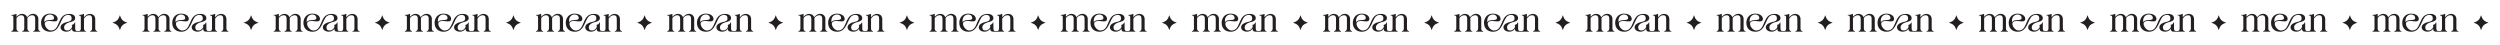 <?xml version="1.0" encoding="UTF-8"?> <svg xmlns="http://www.w3.org/2000/svg" width="3307" height="60" viewBox="0 0 3307 60" fill="none"><path d="M85.655 21.114C79.643 25.141 79.455 41.749 66.629 42C59.157 42.03 54.317 37.66 54.317 30.121C54.317 26.944 55.417 23.823 57.569 21.416C59.433 19.33 62.813 18 65.976 18C70.209 18 75.887 19.744 76.24 24.914C76.349 26.52 75.2 27.959 73.73 28.196C70.679 28.688 67.244 27.509 64.087 27.739C62.689 27.841 60.819 28.297 59.883 29.424C59.462 29.931 59.239 30.806 59.239 31.63C59.239 34.936 63.016 40.292 67.366 40.338C78.762 40.457 76.244 23.577 85.998 19.491C88.291 18.529 91.489 18.159 93.922 18.538C96.9 19.001 99.415 20.828 99.446 24.056C99.446 27.742 95.051 28.714 92.025 29.47C90.042 29.967 88.228 30.856 86.716 32.227C85.325 33.489 84.779 34.845 84.779 36.068C84.779 39.495 86.563 40.489 89.914 40.239C91.239 40.141 92.4 39.555 93.635 38.344C94.815 37.186 96.122 35.026 95.025 33.402L94.829 33.112C96.601 32.397 98.302 31.973 98.664 29.779L99.446 29.824C99.446 32.545 99.462 35.285 99.462 37.992C99.733 41.54 101.688 41.032 104.531 41.032C106.124 41.032 106.92 39.35 106.92 37.853V22.682C106.92 20.892 106.055 20.437 104.296 20.437V19.709C106.329 19.782 109.293 19.321 110.325 18.39H111.096V22.945C112.1 21.425 114.383 19.587 116.063 18.9C118.506 17.905 122.048 18.32 123.961 20.193C125.066 21.274 125.822 22.815 125.972 24.743L125.974 37.992C126.048 38.82 126.28 39.601 126.712 40.137C127.062 40.572 127.335 41.093 128.669 41.124V41.852H119.279L119.279 41.124C120.061 41.124 120.643 40.752 121.158 40.083C121.599 39.51 121.799 38.684 121.799 37.853V25.36C121.799 24.486 121.762 23.576 121.566 22.77C120.967 20.305 118.806 19.811 116.556 20.324C116.005 20.45 115.451 20.633 114.934 20.855C113.387 21.709 112.107 23.122 111.096 24.555V38.002C111.096 38.801 111.321 39.559 111.75 40.092C112.123 40.554 112.657 41.124 113.336 41.124H113.615V41.852H102.914C100.521 41.852 96.566 42.521 95.636 40.184C95.401 39.594 95.352 39.008 95.279 38.022L95.278 38.002C94.603 39.034 93.721 39.92 92.68 40.581C89.662 42.395 86.326 42.224 83.682 41.086C81.658 40.239 80.067 38.466 80.067 36.252C80.067 31.862 85.225 29.907 88.692 29.128C91.955 28.396 94.772 27.742 94.772 24.359C94.772 22.654 94.357 21.639 93.546 20.877C91.378 18.839 87.778 19.693 85.655 21.114ZM40.637 18.911C45.144 17.012 50.548 19.579 50.697 24.744L50.699 38.002C50.699 38.802 50.923 39.559 51.352 40.091C51.725 40.553 52.259 41.125 52.94 41.125H53.218V41.852H43.861V41.125H44.14C44.871 41.125 45.435 40.533 45.827 40.052C46.294 39.479 46.529 38.668 46.529 37.853V25.211C46.529 24.337 46.493 23.467 46.28 22.703C46.075 21.967 45.703 21.316 45.029 20.839C44.676 20.627 44.325 20.451 43.944 20.329C43.566 20.209 43.148 20.139 42.658 20.139C42.162 20.139 41.665 20.21 41.168 20.335C40.664 20.462 40.158 20.643 39.654 20.86C38.872 21.218 38.194 21.685 37.605 22.223C37.033 22.744 36.545 23.332 36.124 23.953C36.185 24.113 36.27 24.549 36.27 24.914V38.002C36.27 38.803 36.495 39.56 36.923 40.093C37.295 40.554 37.827 41.125 38.507 41.125H38.785V41.852H29.428V41.125H29.706C30.415 41.125 30.937 40.554 31.307 40.1C31.776 39.524 32.017 38.691 32.095 37.852V25.36C32.095 24.487 32.06 23.58 31.847 22.776C31.641 22.002 31.268 21.316 30.595 20.839C30.243 20.627 29.892 20.451 29.512 20.329C29.133 20.209 28.715 20.139 28.224 20.139C27.729 20.139 27.232 20.21 26.736 20.335C26.234 20.461 25.729 20.642 25.226 20.86C24.571 21.191 23.973 21.613 23.436 22.084C22.827 22.618 22.293 23.216 21.837 23.816V38.002C21.837 38.802 22.062 39.559 22.491 40.091C22.863 40.553 23.398 41.125 24.079 41.125H24.357V41.852H15V41.125H15.278C15.985 41.125 16.506 40.554 16.875 40.101C17.343 39.526 17.584 38.691 17.663 37.851V22.682C17.663 21.958 17.48 21.381 17.086 21.008C16.677 20.62 16.191 20.437 15 20.437V19.709C18.36 19.727 20.331 18.927 21.029 18.39H21.837V22.229C22.776 21.059 24.886 19.468 26.208 18.911C30.14 17.386 34.795 19.16 35.81 22.824C36.151 22.397 36.495 22.009 36.849 21.652C37.317 21.183 37.804 20.767 38.329 20.39C39.031 19.765 39.814 19.258 40.637 18.911ZM58.736 29.424L58.745 29.545C61.236 23.809 73.855 29.654 71.068 21.935C70.407 20.105 67.862 19.154 65.976 19.154C64.019 19.154 62.21 19.931 60.745 21.485C59.526 22.777 58.698 24.678 58.632 27.294C58.633 27.769 58.675 28.623 58.736 29.424Z" fill="#231F20"></path><path d="M158.594 20.075L159.592 22.772C160.66 25.658 162.936 27.934 165.822 29.002L168.519 30L165.822 30.998C162.936 32.066 160.66 34.342 159.592 37.228L158.594 39.925L157.596 37.228C156.528 34.342 154.252 32.066 151.366 30.998L148.669 30L151.366 29.002C154.252 27.934 156.528 25.658 157.596 22.772L158.594 20.075Z" fill="#231F20"></path><path d="M259.174 21.114C253.162 25.141 252.974 41.749 240.147 42C232.676 42.03 227.835 37.66 227.835 30.121C227.835 26.944 228.936 23.823 231.088 21.416C232.952 19.33 236.331 18 239.494 18C243.728 18 249.406 19.744 249.758 24.914C249.868 26.52 248.718 27.959 247.249 28.196C244.198 28.688 240.762 27.509 237.606 27.739C236.207 27.841 234.338 28.297 233.402 29.424C232.98 29.931 232.758 30.806 232.758 31.63C232.758 34.936 236.535 40.292 240.884 40.338C252.281 40.457 249.763 23.577 259.516 19.491C261.81 18.529 265.008 18.159 267.441 18.538C270.419 19.001 272.934 20.828 272.965 24.056C272.965 27.742 268.569 28.714 265.543 29.47C263.561 29.967 261.747 30.856 260.235 32.227C258.844 33.489 258.297 34.845 258.297 36.068C258.297 39.495 260.082 40.489 263.433 40.239C264.757 40.141 265.918 39.555 267.153 38.344C268.334 37.186 269.64 35.026 268.543 33.402L268.348 33.112C270.12 32.397 271.82 31.973 272.183 29.779L272.965 29.824C272.965 32.545 272.981 35.285 272.981 37.992C273.252 41.54 275.207 41.032 278.05 41.032C279.643 41.032 280.439 39.35 280.439 37.853V22.682C280.439 20.892 279.574 20.437 277.815 20.437V19.709C279.847 19.782 282.811 19.321 283.843 18.39H284.615V22.945C285.619 21.425 287.902 19.587 289.582 18.9C292.025 17.905 295.566 18.32 297.48 20.193C298.585 21.274 299.34 22.815 299.491 24.743L299.492 37.992C299.566 38.82 299.799 39.601 300.231 40.137C300.58 40.572 300.853 41.093 302.188 41.124V41.852H292.798L292.798 41.124C293.58 41.124 294.162 40.752 294.676 40.083C295.118 39.51 295.317 38.684 295.317 37.853V25.36C295.317 24.486 295.281 23.576 295.085 22.77C294.486 20.305 292.325 19.811 290.075 20.324C289.524 20.45 288.97 20.633 288.453 20.855C286.905 21.709 285.626 23.122 284.615 24.555V38.002C284.615 38.801 284.84 39.559 285.269 40.092C285.642 40.554 286.175 41.124 286.855 41.124H287.133V41.852H276.433C274.04 41.852 270.085 42.521 269.154 40.184C268.919 39.594 268.871 39.008 268.798 38.022L268.796 38.002C268.121 39.034 267.239 39.92 266.199 40.581C263.181 42.395 259.845 42.224 257.201 41.086C255.176 40.239 253.586 38.466 253.586 36.252C253.586 31.862 258.744 29.907 262.211 29.128C265.474 28.396 268.291 27.742 268.291 24.359C268.291 22.654 267.876 21.639 267.064 20.877C264.897 18.839 261.297 19.693 259.174 21.114ZM214.156 18.911C218.662 17.012 224.067 19.579 224.216 24.744L224.217 38.002C224.217 38.802 224.442 39.559 224.871 40.091C225.244 40.553 225.778 41.125 226.458 41.125H226.737V41.852H217.38V41.125H217.658C218.39 41.125 218.953 40.533 219.345 40.052C219.813 39.479 220.048 38.668 220.048 37.853V25.211C220.048 24.337 220.011 23.467 219.799 22.703C219.594 21.967 219.221 21.316 218.548 20.839C218.195 20.627 217.844 20.451 217.463 20.329C217.084 20.209 216.667 20.139 216.177 20.139C215.681 20.139 215.183 20.21 214.687 20.335C214.183 20.462 213.677 20.643 213.172 20.86C212.391 21.218 211.713 21.685 211.124 22.223C210.552 22.744 210.064 23.332 209.643 23.953C209.704 24.113 209.789 24.549 209.789 24.914V38.002C209.789 38.803 210.013 39.56 210.442 40.093C210.813 40.554 211.346 41.125 212.026 41.125H212.304V41.852H202.946V41.125H203.225C203.934 41.125 204.456 40.554 204.826 40.1C205.294 39.524 205.536 38.691 205.614 37.852V25.36C205.614 24.487 205.578 23.58 205.365 22.776C205.16 22.002 204.787 21.316 204.114 20.839C203.761 20.627 203.411 20.451 203.03 20.329C202.651 20.209 202.234 20.139 201.743 20.139C201.248 20.139 200.75 20.21 200.254 20.335C199.752 20.461 199.248 20.642 198.745 20.86C198.089 21.191 197.492 21.613 196.955 22.084C196.346 22.618 195.812 23.216 195.356 23.816V38.002C195.356 38.802 195.581 39.559 196.009 40.091C196.382 40.553 196.917 41.125 197.598 41.125H197.876V41.852H188.519V41.125H188.797C189.504 41.125 190.025 40.554 190.393 40.101C190.861 39.526 191.103 38.691 191.182 37.851V22.682C191.182 21.958 190.998 21.381 190.605 21.008C190.195 20.62 189.71 20.437 188.519 20.437V19.709C191.879 19.727 193.85 18.927 194.547 18.39H195.356V22.229C196.295 21.059 198.405 19.468 199.726 18.911C203.659 17.386 208.314 19.16 209.328 22.824C209.669 22.397 210.013 22.009 210.368 21.652C210.836 21.183 211.323 20.767 211.848 20.39C212.549 19.765 213.333 19.258 214.156 18.911ZM232.255 29.424L232.264 29.545C234.755 23.809 247.374 29.654 244.586 21.935C243.926 20.105 241.381 19.154 239.494 19.154C237.538 19.154 235.729 19.931 234.264 21.485C233.045 22.777 232.216 24.678 232.151 27.294C232.151 27.769 232.193 28.623 232.255 29.424Z" fill="#231F20"></path><path d="M332.113 20.075L333.111 22.772C334.179 25.658 336.454 27.934 339.341 29.002L342.037 30L339.341 30.998C336.454 32.066 334.179 34.342 333.111 37.228L332.113 39.925L331.115 37.228C330.047 34.342 327.771 32.066 324.885 30.998L322.188 30L324.885 29.002C327.771 27.934 330.047 25.658 331.115 22.772L332.113 20.075Z" fill="#231F20"></path><path d="M432.692 21.114C426.68 25.141 426.492 41.749 413.666 42C406.195 42.03 401.354 37.66 401.354 30.121C401.354 26.944 402.454 23.823 404.606 21.416C406.47 19.33 409.85 18 413.013 18C417.247 18 422.924 19.744 423.277 24.914C423.387 26.52 422.237 27.959 420.767 28.196C417.717 28.688 414.281 27.509 411.125 27.739C409.726 27.841 407.857 28.297 406.92 29.424C406.499 29.931 406.276 30.806 406.276 31.63C406.276 34.936 410.053 40.292 414.403 40.338C425.799 40.457 423.282 23.577 433.035 19.491C435.328 18.529 438.526 18.159 440.959 18.538C443.938 19.001 446.453 20.828 446.483 24.056C446.483 27.742 442.088 28.714 439.062 29.47C437.08 29.967 435.266 30.856 433.754 32.227C432.363 33.489 431.816 34.845 431.816 36.068C431.816 39.495 433.601 40.489 436.951 40.239C438.276 40.141 439.437 39.555 440.672 38.344C441.852 37.186 443.159 35.026 442.062 33.402L441.866 33.112C443.639 32.397 445.339 31.973 445.702 29.779L446.483 29.824C446.483 32.545 446.5 35.285 446.5 37.992C446.771 41.54 448.726 41.032 451.569 41.032C453.161 41.032 453.958 39.35 453.958 37.853V22.682C453.958 20.892 453.092 20.437 451.334 20.437V19.709C453.366 19.782 456.33 19.321 457.362 18.39H458.133V22.945C459.137 21.425 461.42 19.587 463.101 18.9C465.543 17.905 469.085 18.32 470.999 20.193C472.103 21.274 472.859 22.815 473.01 24.743L473.011 37.992C473.085 38.82 473.318 39.601 473.749 40.137C474.099 40.572 474.372 41.093 475.707 41.124V41.852H466.317L466.317 41.124C467.099 41.124 467.681 40.752 468.195 40.083C468.636 39.51 468.836 38.684 468.836 37.853V25.36C468.836 24.486 468.8 23.576 468.604 22.77C468.004 20.305 465.843 19.811 463.593 20.324C463.043 20.45 462.489 20.633 461.972 20.855C460.424 21.709 459.145 23.122 458.133 24.555V38.002C458.133 38.801 458.358 39.559 458.788 40.092C459.16 40.554 459.694 41.124 460.374 41.124H460.652V41.852H449.952C447.559 41.852 443.603 42.521 442.673 40.184C442.438 39.594 442.389 39.008 442.316 38.022L442.315 38.002C441.64 39.034 440.758 39.92 439.717 40.581C436.7 42.395 433.364 42.224 430.719 41.086C428.695 40.239 427.105 38.466 427.105 36.252C427.105 31.862 432.263 29.907 435.73 29.128C438.992 28.396 441.81 27.742 441.81 24.359C441.81 22.654 441.395 21.639 440.583 20.877C438.415 18.839 434.816 19.693 432.692 21.114ZM387.675 18.911C392.181 17.012 397.586 19.579 397.735 24.744L397.736 38.002C397.736 38.802 397.961 39.559 398.39 40.091C398.762 40.553 399.296 41.125 399.977 41.125H400.255V41.852H390.899V41.125H391.177C391.909 41.125 392.472 40.533 392.864 40.052C393.331 39.479 393.566 38.668 393.566 37.853V25.211C393.566 24.337 393.53 23.467 393.318 22.703C393.113 21.967 392.74 21.316 392.066 20.839C391.714 20.627 391.362 20.451 390.982 20.329C390.603 20.209 390.185 20.139 389.696 20.139C389.199 20.139 388.702 20.21 388.206 20.335C387.701 20.462 387.196 20.643 386.691 20.86C385.909 21.218 385.232 21.685 384.642 22.223C384.071 22.744 383.582 23.332 383.162 23.953C383.222 24.113 383.308 24.549 383.308 24.914V38.002C383.308 38.803 383.532 39.56 383.961 40.093C384.332 40.554 384.865 41.125 385.545 41.125H385.823V41.852H376.465V41.125H376.744C377.452 41.125 377.974 40.554 378.344 40.1C378.813 39.524 379.055 38.691 379.133 37.852V25.36C379.133 24.487 379.097 23.58 378.884 22.776C378.678 22.002 378.306 21.316 377.633 20.839C377.28 20.627 376.929 20.451 376.549 20.329C376.17 20.209 375.753 20.139 375.262 20.139C374.766 20.139 374.269 20.21 373.773 20.335C373.271 20.461 372.767 20.642 372.264 20.86C371.608 21.191 371.011 21.613 370.473 22.084C369.865 22.618 369.33 23.216 368.875 23.816V38.002C368.875 38.802 369.099 39.559 369.528 40.091C369.901 40.553 370.435 41.125 371.117 41.125H371.395V41.852H362.037V41.125H362.316C363.023 41.125 363.543 40.554 363.912 40.101C364.38 39.526 364.622 38.691 364.701 37.851V22.682C364.701 21.958 364.517 21.381 364.124 21.008C363.714 20.62 363.228 20.437 362.037 20.437V19.709C365.397 19.727 367.369 18.927 368.066 18.39H368.875V22.229C369.813 21.059 371.924 19.468 373.245 18.911C377.177 17.386 381.833 19.16 382.847 22.824C383.188 22.397 383.532 22.009 383.887 21.652C384.354 21.183 384.842 20.767 385.366 20.39C386.068 19.765 386.852 19.258 387.675 18.911ZM405.774 29.424L405.783 29.545C408.273 23.809 420.892 29.654 418.105 21.935C417.444 20.105 414.9 19.154 413.013 19.154C411.056 19.154 409.248 19.931 407.783 21.485C406.564 22.777 405.735 24.678 405.669 27.294C405.67 27.769 405.712 28.623 405.774 29.424Z" fill="#231F20"></path><path d="M505.632 20.075L506.629 22.772C507.697 25.658 509.973 27.934 512.86 29.002L515.556 30L512.86 30.998C509.973 32.066 507.697 34.342 506.629 37.228L505.632 39.925L504.634 37.228C503.566 34.342 501.29 32.066 498.403 30.998L495.707 30L498.403 29.002C501.29 27.934 503.566 25.658 504.634 22.772L505.632 20.075Z" fill="#231F20"></path><path d="M606.211 21.114C600.199 25.141 600.011 41.749 587.185 42C579.714 42.03 574.873 37.66 574.873 30.121C574.873 26.944 575.973 23.823 578.125 21.416C579.989 19.33 583.369 18 586.532 18C590.765 18 596.443 19.744 596.796 24.914C596.905 26.52 595.756 27.959 594.286 28.196C591.235 28.688 587.8 27.509 584.644 27.739C583.245 27.841 581.375 28.297 580.439 29.424C580.018 29.931 579.795 30.806 579.795 31.63C579.795 34.936 583.572 40.292 587.922 40.338C599.318 40.457 596.8 23.577 606.554 19.491C608.847 18.529 612.045 18.159 614.478 18.538C617.456 19.001 619.972 20.828 620.002 24.056C620.002 27.742 615.607 28.714 612.581 29.47C610.598 29.967 608.785 30.856 607.272 32.227C605.881 33.489 605.335 34.845 605.335 36.068C605.335 39.495 607.119 40.489 610.47 40.239C611.795 40.141 612.956 39.555 614.191 38.344C615.371 37.186 616.678 35.026 615.581 33.402L615.385 33.112C617.157 32.397 618.858 31.973 619.22 29.779L620.002 29.824C620.002 32.545 620.018 35.285 620.018 37.992C620.289 41.54 622.245 41.032 625.087 41.032C626.68 41.032 627.476 39.35 627.476 37.853V22.682C627.476 20.892 626.611 20.437 624.852 20.437V19.709C626.885 19.782 629.849 19.321 630.881 18.39H631.652V22.945C632.656 21.425 634.939 19.587 636.62 18.9C639.062 17.905 642.604 18.32 644.517 20.193C645.622 21.274 646.378 22.815 646.528 24.743L646.53 37.992C646.604 38.82 646.837 39.601 647.268 40.137C647.618 40.572 647.891 41.093 649.225 41.124V41.852H639.835L639.836 41.124C640.618 41.124 641.199 40.752 641.714 40.083C642.155 39.51 642.355 38.684 642.355 37.853V25.36C642.355 24.486 642.319 23.576 642.123 22.77C641.523 20.305 639.362 19.811 637.112 20.324C636.561 20.45 636.007 20.633 635.49 20.855C633.943 21.709 632.663 23.122 631.652 24.555V38.002C631.652 38.801 631.877 39.559 632.306 40.092C632.679 40.554 633.213 41.124 633.892 41.124H634.171V41.852H623.47C621.077 41.852 617.122 42.521 616.192 40.184C615.957 39.594 615.908 39.008 615.835 38.022L615.834 38.002C615.159 39.034 614.277 39.92 613.236 40.581C610.219 42.395 606.883 42.224 604.238 41.086C602.214 40.239 600.623 38.466 600.623 36.252C600.623 31.862 605.781 29.907 609.249 29.128C612.511 28.396 615.328 27.742 615.328 24.359C615.328 22.654 614.913 21.639 614.102 20.877C611.934 18.839 608.335 19.693 606.211 21.114ZM561.193 18.911C565.7 17.012 571.104 19.579 571.253 24.744L571.255 38.002C571.255 38.802 571.479 39.559 571.909 40.091C572.281 40.553 572.815 41.125 573.496 41.125H573.774V41.852H564.418V41.125H564.696C565.428 41.125 565.991 40.533 566.383 40.052C566.85 39.479 567.085 38.668 567.085 37.853V25.211C567.085 24.337 567.049 23.467 566.836 22.703C566.631 21.967 566.259 21.316 565.585 20.839C565.232 20.627 564.881 20.451 564.501 20.329C564.122 20.209 563.704 20.139 563.214 20.139C562.718 20.139 562.221 20.21 561.724 20.335C561.22 20.462 560.714 20.643 560.21 20.86C559.428 21.218 558.75 21.685 558.161 22.223C557.59 22.744 557.101 23.332 556.68 23.953C556.741 24.113 556.827 24.549 556.827 24.914V38.002C556.827 38.803 557.051 39.56 557.479 40.093C557.851 40.554 558.383 41.125 559.064 41.125H559.342V41.852H549.984V41.125H550.262C550.971 41.125 551.493 40.554 551.863 40.1C552.332 39.524 552.573 38.691 552.651 37.852V25.36C552.651 24.487 552.616 23.58 552.403 22.776C552.197 22.002 551.824 21.316 551.152 20.839C550.799 20.627 550.448 20.451 550.068 20.329C549.689 20.209 549.271 20.139 548.781 20.139C548.285 20.139 547.788 20.21 547.292 20.335C546.79 20.461 546.285 20.642 545.782 20.86C545.127 21.191 544.529 21.613 543.992 22.084C543.383 22.618 542.849 23.216 542.393 23.816V38.002C542.393 38.802 542.618 39.559 543.047 40.091C543.42 40.553 543.954 41.125 544.635 41.125H544.914V41.852H535.556V41.125H535.834C536.541 41.125 537.062 40.554 537.431 40.101C537.899 39.526 538.14 38.691 538.219 37.851V22.682C538.219 21.958 538.036 21.381 537.642 21.008C537.233 20.62 536.747 20.437 535.556 20.437V19.709C538.916 19.727 540.888 18.927 541.585 18.39H542.393V22.229C543.332 21.059 545.443 19.468 546.764 18.911C550.696 17.386 555.351 19.16 556.366 22.824C556.707 22.397 557.051 22.009 557.405 21.652C557.873 21.183 558.36 20.767 558.885 20.39C559.587 19.765 560.37 19.258 561.193 18.911ZM579.292 29.424L579.301 29.545C581.792 23.809 594.411 29.654 591.624 21.935C590.963 20.105 588.419 19.154 586.532 19.154C584.575 19.154 582.766 19.931 581.301 21.485C580.083 22.777 579.254 24.678 579.188 27.294C579.189 27.769 579.231 28.623 579.292 29.424Z" fill="#231F20"></path><path d="M679.15 20.075L680.148 22.772C681.216 25.658 683.492 27.934 686.378 29.002L689.075 30L686.378 30.998C683.492 32.066 681.216 34.342 680.148 37.228L679.15 39.925L678.152 37.228C677.084 34.342 674.809 32.066 671.922 30.998L669.225 30L671.922 29.002C674.809 27.934 677.084 25.658 678.152 22.772L679.15 20.075Z" fill="#231F20"></path><path d="M779.73 21.114C773.718 25.141 773.53 41.749 760.704 42C753.232 42.03 748.392 37.66 748.392 30.121C748.392 26.944 749.492 23.823 751.644 21.416C753.508 19.33 756.888 18 760.051 18C764.284 18 769.962 19.744 770.315 24.914C770.424 26.52 769.274 27.959 767.805 28.196C764.754 28.688 761.319 27.509 758.162 27.739C756.764 27.841 754.894 28.297 753.958 29.424C753.536 29.931 753.314 30.806 753.314 31.63C753.314 34.936 757.091 40.292 761.441 40.338C772.837 40.457 770.319 23.577 780.073 19.491C782.366 18.529 785.564 18.159 787.997 18.538C790.975 19.001 793.49 20.828 793.521 24.056C793.521 27.742 789.126 28.714 786.1 29.47C784.117 29.967 782.303 30.856 780.791 32.227C779.4 33.489 778.854 34.845 778.854 36.068C778.854 39.495 780.638 40.489 783.989 40.239C785.314 40.141 786.475 39.555 787.71 38.344C788.89 37.186 790.197 35.026 789.1 33.402L788.904 33.112C790.676 32.397 792.376 31.973 792.739 29.779L793.521 29.824C793.521 32.545 793.537 35.285 793.537 37.992C793.808 41.54 795.763 41.032 798.606 41.032C800.199 41.032 800.995 39.35 800.995 37.853V22.682C800.995 20.892 800.13 20.437 798.371 20.437V19.709C800.404 19.782 803.367 19.321 804.4 18.39H805.171V22.945C806.175 21.425 808.458 19.587 810.138 18.9C812.581 17.905 816.122 18.32 818.036 20.193C819.141 21.274 819.897 22.815 820.047 24.743L820.049 37.992C820.122 38.82 820.355 39.601 820.787 40.137C821.137 40.572 821.41 41.093 822.744 41.124V41.852H813.354L813.354 41.124C814.136 41.124 814.718 40.752 815.233 40.083C815.674 39.51 815.873 38.684 815.873 37.853V25.36C815.873 24.486 815.837 23.576 815.641 22.77C815.042 20.305 812.881 19.811 810.631 20.324C810.08 20.45 809.526 20.633 809.009 20.855C807.462 21.709 806.182 23.122 805.171 24.555V38.002C805.171 38.801 805.396 39.559 805.825 40.092C806.198 40.554 806.731 41.124 807.411 41.124H807.689V41.852H796.989C794.596 41.852 790.641 42.521 789.711 40.184C789.476 39.594 789.427 39.008 789.354 38.022L789.353 38.002C788.678 39.034 787.795 39.92 786.755 40.581C783.737 42.395 780.401 42.224 777.757 41.086C775.733 40.239 774.142 38.466 774.142 36.252C774.142 31.862 779.3 29.907 782.767 29.128C786.03 28.396 788.847 27.742 788.847 24.359C788.847 22.654 788.432 21.639 787.621 20.877C785.453 18.839 781.853 19.693 779.73 21.114ZM734.712 18.911C739.219 17.012 744.623 19.579 744.772 24.744L744.774 38.002C744.774 38.802 744.998 39.559 745.427 40.091C745.8 40.553 746.334 41.125 747.015 41.125H747.293V41.852H737.936V41.125H738.215C738.946 41.125 739.51 40.533 739.902 40.052C740.369 39.479 740.604 38.668 740.604 37.853V25.211C740.604 24.337 740.568 23.467 740.355 22.703C740.15 21.967 739.777 21.316 739.104 20.839C738.751 20.627 738.4 20.451 738.019 20.329C737.641 20.209 737.223 20.139 736.733 20.139C736.237 20.139 735.74 20.21 735.243 20.335C734.739 20.462 734.233 20.643 733.728 20.86C732.947 21.218 732.269 21.685 731.68 22.223C731.108 22.744 730.62 23.332 730.199 23.953C730.26 24.113 730.345 24.549 730.345 24.914V38.002C730.345 38.803 730.569 39.56 730.998 40.093C731.37 40.554 731.902 41.125 732.582 41.125H732.86V41.852H723.503V41.125H723.781C724.49 41.125 725.012 40.554 725.382 40.1C725.851 39.524 726.092 38.691 726.17 37.852V25.36C726.17 24.487 726.135 23.58 725.922 22.776C725.716 22.002 725.343 21.316 724.67 20.839C724.318 20.627 723.967 20.451 723.586 20.329C723.208 20.209 722.79 20.139 722.299 20.139C721.804 20.139 721.307 20.21 720.811 20.335C720.309 20.461 719.804 20.642 719.301 20.86C718.646 21.191 718.048 21.613 717.511 22.084C716.902 22.618 716.368 23.216 715.912 23.816V38.002C715.912 38.802 716.137 39.559 716.566 40.091C716.938 40.553 717.473 41.125 718.154 41.125H718.432V41.852H709.075V41.125H709.353C710.06 41.125 710.581 40.554 710.949 40.101C711.418 39.526 711.659 38.691 711.738 37.851V22.682C711.738 21.958 711.554 21.381 711.161 21.008C710.752 20.62 710.266 20.437 709.075 20.437V19.709C712.435 19.727 714.406 18.927 715.104 18.39H715.912V22.229C716.851 21.059 718.961 19.468 720.283 18.911C724.215 17.386 728.87 19.16 729.885 22.824C730.226 22.397 730.569 22.009 730.924 21.652C731.392 21.183 731.879 20.767 732.404 20.39C733.106 19.765 733.889 19.258 734.712 18.911ZM752.811 29.424L752.82 29.545C755.311 23.809 767.93 29.654 765.143 21.935C764.482 20.105 761.937 19.154 760.051 19.154C758.094 19.154 756.285 19.931 754.82 21.485C753.601 22.777 752.773 24.678 752.707 27.294C752.708 27.769 752.75 28.623 752.811 29.424Z" fill="#231F20"></path><path d="M852.669 20.075L853.667 22.772C854.735 25.658 857.011 27.934 859.897 29.002L862.594 30L859.897 30.998C857.011 32.066 854.735 34.342 853.667 37.228L852.669 39.925L851.671 37.228C850.603 34.342 848.327 32.066 845.441 30.998L842.744 30L845.441 29.002C848.327 27.934 850.603 25.658 851.671 22.772L852.669 20.075Z" fill="#231F20"></path><path d="M953.249 21.114C947.237 25.141 947.049 41.749 934.222 42C926.751 42.03 921.91 37.66 921.91 30.121C921.91 26.944 923.011 23.823 925.163 21.416C927.027 19.33 930.406 18 933.569 18C937.803 18 943.481 19.744 943.833 24.914C943.943 26.52 942.793 27.959 941.324 28.196C938.273 28.688 934.837 27.509 931.681 27.739C930.282 27.841 928.413 28.297 927.477 29.424C927.055 29.931 926.833 30.806 926.833 31.63C926.833 34.936 930.61 40.292 934.959 40.338C946.356 40.457 943.838 23.577 953.591 19.491C955.885 18.529 959.083 18.159 961.516 18.538C964.494 19.001 967.009 20.828 967.04 24.056C967.04 27.742 962.644 28.714 959.618 29.47C957.636 29.967 955.822 30.856 954.31 32.227C952.919 33.489 952.372 34.845 952.372 36.068C952.372 39.495 954.157 40.489 957.508 40.239C958.832 40.141 959.993 39.555 961.228 38.344C962.409 37.186 963.715 35.026 962.618 33.402L962.423 33.112C964.195 32.397 965.895 31.973 966.258 29.779L967.04 29.824C967.04 32.545 967.056 35.285 967.056 37.992C967.327 41.54 969.282 41.032 972.125 41.032C973.718 41.032 974.514 39.35 974.514 37.853V22.682C974.514 20.892 973.649 20.437 971.89 20.437V19.709C973.922 19.782 976.886 19.321 977.918 18.39H978.69V22.945C979.694 21.425 981.977 19.587 983.657 18.9C986.1 17.905 989.641 18.32 991.555 20.193C992.66 21.274 993.416 22.815 993.566 24.743L993.567 37.992C993.641 38.82 993.874 39.601 994.306 40.137C994.655 40.572 994.928 41.093 996.263 41.124V41.852H986.873L986.873 41.124C987.655 41.124 988.237 40.752 988.751 40.083C989.193 39.51 989.392 38.684 989.392 37.853V25.36C989.392 24.486 989.356 23.576 989.16 22.77C988.561 20.305 986.4 19.811 984.15 20.324C983.599 20.45 983.045 20.633 982.528 20.855C980.98 21.709 979.701 23.122 978.69 24.555V38.002C978.69 38.801 978.915 39.559 979.344 40.092C979.717 40.554 980.25 41.124 980.93 41.124H981.208V41.852H970.508C968.115 41.852 964.16 42.521 963.229 40.184C962.994 39.594 962.946 39.008 962.873 38.022L962.871 38.002C962.196 39.034 961.314 39.92 960.274 40.581C957.256 42.395 953.92 42.224 951.276 41.086C949.251 40.239 947.661 38.466 947.661 36.252C947.661 31.862 952.819 29.907 956.286 29.128C959.549 28.396 962.366 27.742 962.366 24.359C962.366 22.654 961.951 21.639 961.139 20.877C958.972 18.839 955.372 19.693 953.249 21.114ZM908.231 18.911C912.737 17.012 918.142 19.579 918.291 24.744L918.292 38.002C918.292 38.802 918.517 39.559 918.946 40.091C919.319 40.553 919.853 41.125 920.533 41.125H920.812V41.852H911.455V41.125H911.733C912.465 41.125 913.028 40.533 913.42 40.052C913.888 39.479 914.123 38.668 914.123 37.853V25.211C914.123 24.337 914.087 23.467 913.874 22.703C913.669 21.967 913.296 21.316 912.623 20.839C912.27 20.627 911.919 20.451 911.538 20.329C911.159 20.209 910.742 20.139 910.252 20.139C909.756 20.139 909.258 20.21 908.762 20.335C908.258 20.462 907.752 20.643 907.247 20.86C906.466 21.218 905.788 21.685 905.199 22.223C904.627 22.744 904.139 23.332 903.718 23.953C903.779 24.113 903.864 24.549 903.864 24.914V38.002C903.864 38.803 904.088 39.56 904.517 40.093C904.888 40.554 905.421 41.125 906.101 41.125H906.379V41.852H897.021V41.125H897.3C898.009 41.125 898.531 40.554 898.901 40.1C899.369 39.524 899.611 38.691 899.689 37.852V25.36C899.689 24.487 899.653 23.58 899.44 22.776C899.235 22.002 898.862 21.316 898.189 20.839C897.836 20.627 897.486 20.451 897.105 20.329C896.727 20.209 896.309 20.139 895.818 20.139C895.323 20.139 894.825 20.21 894.329 20.335C893.827 20.461 893.323 20.642 892.82 20.86C892.164 21.191 891.567 21.613 891.03 22.084C890.421 22.618 889.887 23.216 889.431 23.816V38.002C889.431 38.802 889.656 39.559 890.084 40.091C890.457 40.553 890.992 41.125 891.673 41.125H891.951V41.852H882.594V41.125H882.872C883.579 41.125 884.1 40.554 884.468 40.101C884.936 39.526 885.178 38.691 885.257 37.851V22.682C885.257 21.958 885.073 21.381 884.68 21.008C884.27 20.62 883.785 20.437 882.594 20.437V19.709C885.954 19.727 887.925 18.927 888.622 18.39H889.431V22.229C890.37 21.059 892.48 19.468 893.801 18.911C897.734 17.386 902.389 19.16 903.403 22.824C903.744 22.397 904.088 22.009 904.443 21.652C904.911 21.183 905.398 20.767 905.923 20.39C906.624 19.765 907.408 19.258 908.231 18.911ZM926.33 29.424L926.339 29.545C928.83 23.809 941.449 29.654 938.661 21.935C938.001 20.105 935.456 19.154 933.569 19.154C931.613 19.154 929.804 19.931 928.339 21.485C927.12 22.777 926.291 24.678 926.226 27.294C926.226 27.769 926.268 28.623 926.33 29.424Z" fill="#231F20"></path><path d="M1026.19 20.075L1027.19 22.772C1028.25 25.658 1030.53 27.934 1033.42 29.002L1036.11 30L1033.42 30.998C1030.53 32.066 1028.25 34.342 1027.19 37.228L1026.19 39.925L1025.19 37.228C1024.12 34.342 1021.85 32.066 1018.96 30.998L1016.26 30L1018.96 29.002C1021.85 27.934 1024.12 25.658 1025.19 22.772L1026.19 20.075Z" fill="#231F20"></path><path d="M1126.77 21.114C1120.76 25.141 1120.57 41.749 1107.74 42C1100.27 42.03 1095.43 37.66 1095.43 30.121C1095.43 26.944 1096.53 23.823 1098.68 21.416C1100.55 19.33 1103.93 18 1107.09 18C1111.32 18 1117 19.744 1117.35 24.914C1117.46 26.52 1116.31 27.959 1114.84 28.196C1111.79 28.688 1108.36 27.509 1105.2 27.739C1103.8 27.841 1101.93 28.297 1101 29.424C1100.57 29.931 1100.35 30.806 1100.35 31.63C1100.35 34.936 1104.13 40.292 1108.48 40.338C1119.87 40.457 1117.36 23.577 1127.11 19.491C1129.4 18.529 1132.6 18.159 1135.03 18.538C1138.01 19.001 1140.53 20.828 1140.56 24.056C1140.56 27.742 1136.16 28.714 1133.14 29.47C1131.15 29.967 1129.34 30.856 1127.83 32.227C1126.44 33.489 1125.89 34.845 1125.89 36.068C1125.89 39.495 1127.68 40.489 1131.03 40.239C1132.35 40.141 1133.51 39.555 1134.75 38.344C1135.93 37.186 1137.23 35.026 1136.14 33.402L1135.94 33.112C1137.71 32.397 1139.41 31.973 1139.78 29.779L1140.56 29.824C1140.56 32.545 1140.57 35.285 1140.57 37.992C1140.85 41.54 1142.8 41.032 1145.64 41.032C1147.24 41.032 1148.03 39.35 1148.03 37.853V22.682C1148.03 20.892 1147.17 20.437 1145.41 20.437V19.709C1147.44 19.782 1150.4 19.321 1151.44 18.39H1152.21V22.945C1153.21 21.425 1155.5 19.587 1157.18 18.9C1159.62 17.905 1163.16 18.32 1165.07 20.193C1166.18 21.274 1166.93 22.815 1167.08 24.743L1167.09 37.992C1167.16 38.82 1167.39 39.601 1167.82 40.137C1168.17 40.572 1168.45 41.093 1169.78 41.124V41.852H1160.39L1160.39 41.124C1161.17 41.124 1161.76 40.752 1162.27 40.083C1162.71 39.51 1162.91 38.684 1162.91 37.853V25.36C1162.91 24.486 1162.87 23.576 1162.68 22.77C1162.08 20.305 1159.92 19.811 1157.67 20.324C1157.12 20.45 1156.56 20.633 1156.05 20.855C1154.5 21.709 1153.22 23.122 1152.21 24.555V38.002C1152.21 38.801 1152.43 39.559 1152.86 40.092C1153.24 40.554 1153.77 41.124 1154.45 41.124H1154.73V41.852H1144.03C1141.63 41.852 1137.68 42.521 1136.75 40.184C1136.51 39.594 1136.46 39.008 1136.39 38.022L1136.39 38.002C1135.72 39.034 1134.83 39.92 1133.79 40.581C1130.77 42.395 1127.44 42.224 1124.79 41.086C1122.77 40.239 1121.18 38.466 1121.18 36.252C1121.18 31.862 1126.34 29.907 1129.8 29.128C1133.07 28.396 1135.88 27.742 1135.88 24.359C1135.88 22.654 1135.47 21.639 1134.66 20.877C1132.49 18.839 1128.89 19.693 1126.77 21.114ZM1081.75 18.911C1086.26 17.012 1091.66 19.579 1091.81 24.744L1091.81 38.002C1091.81 38.802 1092.04 39.559 1092.46 40.091C1092.84 40.553 1093.37 41.125 1094.05 41.125H1094.33V41.852H1084.97V41.125H1085.25C1085.98 41.125 1086.55 40.533 1086.94 40.052C1087.41 39.479 1087.64 38.668 1087.64 37.853V25.211C1087.64 24.337 1087.61 23.467 1087.39 22.703C1087.19 21.967 1086.81 21.316 1086.14 20.839C1085.79 20.627 1085.44 20.451 1085.06 20.329C1084.68 20.209 1084.26 20.139 1083.77 20.139C1083.27 20.139 1082.78 20.21 1082.28 20.335C1081.78 20.462 1081.27 20.643 1080.77 20.86C1079.98 21.218 1079.31 21.685 1078.72 22.223C1078.15 22.744 1077.66 23.332 1077.24 23.953C1077.3 24.113 1077.38 24.549 1077.38 24.914V38.002C1077.38 38.803 1077.61 39.56 1078.04 40.093C1078.41 40.554 1078.94 41.125 1079.62 41.125H1079.9V41.852H1070.54V41.125H1070.82C1071.53 41.125 1072.05 40.554 1072.42 40.1C1072.89 39.524 1073.13 38.691 1073.21 37.852V25.36C1073.21 24.487 1073.17 23.58 1072.96 22.776C1072.75 22.002 1072.38 21.316 1071.71 20.839C1071.36 20.627 1071 20.451 1070.62 20.329C1070.25 20.209 1069.83 20.139 1069.34 20.139C1068.84 20.139 1068.34 20.21 1067.85 20.335C1067.35 20.461 1066.84 20.642 1066.34 20.86C1065.68 21.191 1065.09 21.613 1064.55 22.084C1063.94 22.618 1063.41 23.216 1062.95 23.816V38.002C1062.95 38.802 1063.17 39.559 1063.6 40.091C1063.98 40.553 1064.51 41.125 1065.19 41.125H1065.47V41.852H1056.11V41.125H1056.39C1057.1 41.125 1057.62 40.554 1057.99 40.101C1058.46 39.526 1058.7 38.691 1058.78 37.851V22.682C1058.78 21.958 1058.59 21.381 1058.2 21.008C1057.79 20.62 1057.3 20.437 1056.11 20.437V19.709C1059.47 19.727 1061.44 18.927 1062.14 18.39H1062.95V22.229C1063.89 21.059 1066 19.468 1067.32 18.911C1071.25 17.386 1075.91 19.16 1076.92 22.824C1077.26 22.397 1077.61 22.009 1077.96 21.652C1078.43 21.183 1078.92 20.767 1079.44 20.39C1080.14 19.765 1080.93 19.258 1081.75 18.911ZM1099.85 29.424L1099.86 29.545C1102.35 23.809 1114.97 29.654 1112.18 21.935C1111.52 20.105 1108.97 19.154 1107.09 19.154C1105.13 19.154 1103.32 19.931 1101.86 21.485C1100.64 22.777 1099.81 24.678 1099.74 27.294C1099.75 27.769 1099.79 28.623 1099.85 29.424Z" fill="#231F20"></path><path d="M1199.71 20.075L1200.7 22.772C1201.77 25.658 1204.05 27.934 1206.93 29.002L1209.63 30L1206.93 30.998C1204.05 32.066 1201.77 34.342 1200.7 37.228L1199.71 39.925L1198.71 37.228C1197.64 34.342 1195.36 32.066 1192.48 30.998L1189.78 30L1192.48 29.002C1195.36 27.934 1197.64 25.658 1198.71 22.772L1199.71 20.075Z" fill="#231F20"></path><path d="M1300.29 21.114C1294.27 25.141 1294.09 41.749 1281.26 42C1273.79 42.03 1268.95 37.66 1268.95 30.121C1268.95 26.944 1270.05 23.823 1272.2 21.416C1274.06 19.33 1277.44 18 1280.61 18C1284.84 18 1290.52 19.744 1290.87 24.914C1290.98 26.52 1289.83 27.959 1288.36 28.196C1285.31 28.688 1281.87 27.509 1278.72 27.739C1277.32 27.841 1275.45 28.297 1274.51 29.424C1274.09 29.931 1273.87 30.806 1273.87 31.63C1273.87 34.936 1277.65 40.292 1282 40.338C1293.39 40.457 1290.88 23.577 1300.63 19.491C1302.92 18.529 1306.12 18.159 1308.55 18.538C1311.53 19.001 1314.05 20.828 1314.08 24.056C1314.08 27.742 1309.68 28.714 1306.66 29.47C1304.67 29.967 1302.86 30.856 1301.35 32.227C1299.96 33.489 1299.41 34.845 1299.41 36.068C1299.41 39.495 1301.19 40.489 1304.55 40.239C1305.87 40.141 1307.03 39.555 1308.27 38.344C1309.45 37.186 1310.75 35.026 1309.66 33.402L1309.46 33.112C1311.23 32.397 1312.93 31.973 1313.3 29.779L1314.08 29.824C1314.08 32.545 1314.09 35.285 1314.09 37.992C1314.36 41.54 1316.32 41.032 1319.16 41.032C1320.76 41.032 1321.55 39.35 1321.55 37.853V22.682C1321.55 20.892 1320.69 20.437 1318.93 20.437V19.709C1320.96 19.782 1323.92 19.321 1324.96 18.39H1325.73V22.945C1326.73 21.425 1329.01 19.587 1330.69 18.9C1333.14 17.905 1336.68 18.32 1338.59 20.193C1339.7 21.274 1340.45 22.815 1340.6 24.743L1340.6 37.992C1340.68 38.82 1340.91 39.601 1341.34 40.137C1341.69 40.572 1341.97 41.093 1343.3 41.124V41.852H1333.91L1333.91 41.124C1334.69 41.124 1335.27 40.752 1335.79 40.083C1336.23 39.51 1336.43 38.684 1336.43 37.853V25.36C1336.43 24.486 1336.39 23.576 1336.2 22.77C1335.6 20.305 1333.44 19.811 1331.19 20.324C1330.64 20.45 1330.08 20.633 1329.57 20.855C1328.02 21.709 1326.74 23.122 1325.73 24.555V38.002C1325.73 38.801 1325.95 39.559 1326.38 40.092C1326.75 40.554 1327.29 41.124 1327.97 41.124H1328.25V41.852H1317.55C1315.15 41.852 1311.2 42.521 1310.27 40.184C1310.03 39.594 1309.98 39.008 1309.91 38.022L1309.91 38.002C1309.23 39.034 1308.35 39.92 1307.31 40.581C1304.29 42.395 1300.96 42.224 1298.31 41.086C1296.29 40.239 1294.7 38.466 1294.7 36.252C1294.7 31.862 1299.86 29.907 1303.32 29.128C1306.59 28.396 1309.4 27.742 1309.4 24.359C1309.4 22.654 1308.99 21.639 1308.18 20.877C1306.01 18.839 1302.41 19.693 1300.29 21.114ZM1255.27 18.911C1259.77 17.012 1265.18 19.579 1265.33 24.744L1265.33 38.002C1265.33 38.802 1265.55 39.559 1265.98 40.091C1266.36 40.553 1266.89 41.125 1267.57 41.125H1267.85V41.852H1258.49V41.125H1258.77C1259.5 41.125 1260.07 40.533 1260.46 40.052C1260.93 39.479 1261.16 38.668 1261.16 37.853V25.211C1261.16 24.337 1261.12 23.467 1260.91 22.703C1260.71 21.967 1260.33 21.316 1259.66 20.839C1259.31 20.627 1258.96 20.451 1258.58 20.329C1258.2 20.209 1257.78 20.139 1257.29 20.139C1256.79 20.139 1256.3 20.21 1255.8 20.335C1255.3 20.462 1254.79 20.643 1254.28 20.86C1253.5 21.218 1252.83 21.685 1252.24 22.223C1251.66 22.744 1251.18 23.332 1250.76 23.953C1250.82 24.113 1250.9 24.549 1250.9 24.914V38.002C1250.9 38.803 1251.13 39.56 1251.55 40.093C1251.93 40.554 1252.46 41.125 1253.14 41.125H1253.42V41.852H1244.06V41.125H1244.34C1245.05 41.125 1245.57 40.554 1245.94 40.1C1246.41 39.524 1246.65 38.691 1246.73 37.852V25.36C1246.73 24.487 1246.69 23.58 1246.48 22.776C1246.27 22.002 1245.9 21.316 1245.23 20.839C1244.87 20.627 1244.52 20.451 1244.14 20.329C1243.76 20.209 1243.35 20.139 1242.86 20.139C1242.36 20.139 1241.86 20.21 1241.37 20.335C1240.86 20.461 1240.36 20.642 1239.86 20.86C1239.2 21.191 1238.6 21.613 1238.07 22.084C1237.46 22.618 1236.92 23.216 1236.47 23.816V38.002C1236.47 38.802 1236.69 39.559 1237.12 40.091C1237.49 40.553 1238.03 41.125 1238.71 41.125H1238.99V41.852H1229.63V41.125H1229.91C1230.62 41.125 1231.14 40.554 1231.51 40.101C1231.97 39.526 1232.22 38.691 1232.29 37.851V22.682C1232.29 21.958 1232.11 21.381 1231.72 21.008C1231.31 20.62 1230.82 20.437 1229.63 20.437V19.709C1232.99 19.727 1234.96 18.927 1235.66 18.39H1236.47V22.229C1237.41 21.059 1239.52 19.468 1240.84 18.911C1244.77 17.386 1249.43 19.16 1250.44 22.824C1250.78 22.397 1251.13 22.009 1251.48 21.652C1251.95 21.183 1252.44 20.767 1252.96 20.39C1253.66 19.765 1254.45 19.258 1255.27 18.911ZM1273.37 29.424L1273.38 29.545C1275.87 23.809 1288.49 29.654 1285.7 21.935C1285.04 20.105 1282.49 19.154 1280.61 19.154C1278.65 19.154 1276.84 19.931 1275.38 21.485C1274.16 22.777 1273.33 24.678 1273.26 27.294C1273.26 27.769 1273.31 28.623 1273.37 29.424Z" fill="#231F20"></path><path d="M1373.23 20.075L1374.22 22.772C1375.29 25.658 1377.57 27.934 1380.45 29.002L1383.15 30L1380.45 30.998C1377.57 32.066 1375.29 34.342 1374.22 37.228L1373.23 39.925L1372.23 37.228C1371.16 34.342 1368.88 32.066 1366 30.998L1363.3 30L1366 29.002C1368.88 27.934 1371.16 25.658 1372.23 22.772L1373.23 20.075Z" fill="#231F20"></path><path d="M1473.8 21.114C1467.79 25.141 1467.6 41.749 1454.78 42C1447.31 42.03 1442.47 37.66 1442.47 30.121C1442.47 26.944 1443.57 23.823 1445.72 21.416C1447.58 19.33 1450.96 18 1454.13 18C1458.36 18 1464.04 19.744 1464.39 24.914C1464.5 26.52 1463.35 27.959 1461.88 28.196C1458.83 28.688 1455.39 27.509 1452.24 27.739C1450.84 27.841 1448.97 28.297 1448.03 29.424C1447.61 29.931 1447.39 30.806 1447.39 31.63C1447.39 34.936 1451.17 40.292 1455.52 40.338C1466.91 40.457 1464.39 23.577 1474.15 19.491C1476.44 18.529 1479.64 18.159 1482.07 18.538C1485.05 19.001 1487.57 20.828 1487.6 24.056C1487.6 27.742 1483.2 28.714 1480.17 29.47C1478.19 29.967 1476.38 30.856 1474.87 32.227C1473.48 33.489 1472.93 34.845 1472.93 36.068C1472.93 39.495 1474.71 40.489 1478.06 40.239C1479.39 40.141 1480.55 39.555 1481.78 38.344C1482.96 37.186 1484.27 35.026 1483.17 33.402L1482.98 33.112C1484.75 32.397 1486.45 31.973 1486.81 29.779L1487.6 29.824C1487.6 32.545 1487.61 35.285 1487.61 37.992C1487.88 41.54 1489.84 41.032 1492.68 41.032C1494.27 41.032 1495.07 39.35 1495.07 37.853V22.682C1495.07 20.892 1494.2 20.437 1492.45 20.437V19.709C1494.48 19.782 1497.44 19.321 1498.47 18.39H1499.25V22.945C1500.25 21.425 1502.53 19.587 1504.21 18.9C1506.66 17.905 1510.2 18.32 1512.11 20.193C1513.22 21.274 1513.97 22.815 1514.12 24.743L1514.12 37.992C1514.2 38.82 1514.43 39.601 1514.86 40.137C1515.21 40.572 1515.48 41.093 1516.82 41.124V41.852H1507.43L1507.43 41.124C1508.21 41.124 1508.79 40.752 1509.31 40.083C1509.75 39.51 1509.95 38.684 1509.95 37.853V25.36C1509.95 24.486 1509.91 23.576 1509.72 22.77C1509.12 20.305 1506.96 19.811 1504.71 20.324C1504.16 20.45 1503.6 20.633 1503.08 20.855C1501.54 21.709 1500.26 23.122 1499.25 24.555V38.002C1499.25 38.801 1499.47 39.559 1499.9 40.092C1500.27 40.554 1500.81 41.124 1501.49 41.124H1501.76V41.852H1491.06C1488.67 41.852 1484.72 42.521 1483.79 40.184C1483.55 39.594 1483.5 39.008 1483.43 38.022L1483.43 38.002C1482.75 39.034 1481.87 39.92 1480.83 40.581C1477.81 42.395 1474.48 42.224 1471.83 41.086C1469.81 40.239 1468.22 38.466 1468.22 36.252C1468.22 31.862 1473.38 29.907 1476.84 29.128C1480.1 28.396 1482.92 27.742 1482.92 24.359C1482.92 22.654 1482.51 21.639 1481.7 20.877C1479.53 18.839 1475.93 19.693 1473.8 21.114ZM1428.79 18.911C1433.29 17.012 1438.7 19.579 1438.85 24.744L1438.85 38.002C1438.85 38.802 1439.07 39.559 1439.5 40.091C1439.87 40.553 1440.41 41.125 1441.09 41.125H1441.37V41.852H1432.01V41.125H1432.29C1433.02 41.125 1433.58 40.533 1433.98 40.052C1434.44 39.479 1434.68 38.668 1434.68 37.853V25.211C1434.68 24.337 1434.64 23.467 1434.43 22.703C1434.23 21.967 1433.85 21.316 1433.18 20.839C1432.83 20.627 1432.47 20.451 1432.09 20.329C1431.72 20.209 1431.3 20.139 1430.81 20.139C1430.31 20.139 1429.81 20.21 1429.32 20.335C1428.81 20.462 1428.31 20.643 1427.8 20.86C1427.02 21.218 1426.34 21.685 1425.75 22.223C1425.18 22.744 1424.69 23.332 1424.27 23.953C1424.34 24.113 1424.42 24.549 1424.42 24.914V38.002C1424.42 38.803 1424.64 39.56 1425.07 40.093C1425.44 40.554 1425.98 41.125 1426.66 41.125H1426.94V41.852H1417.58V41.125H1417.86C1418.56 41.125 1419.09 40.554 1419.46 40.1C1419.93 39.524 1420.17 38.691 1420.25 37.852V25.36C1420.25 24.487 1420.21 23.58 1420 22.776C1419.79 22.002 1419.42 21.316 1418.75 20.839C1418.39 20.627 1418.04 20.451 1417.66 20.329C1417.28 20.209 1416.87 20.139 1416.37 20.139C1415.88 20.139 1415.38 20.21 1414.89 20.335C1414.38 20.461 1413.88 20.642 1413.38 20.86C1412.72 21.191 1412.12 21.613 1411.59 22.084C1410.98 22.618 1410.44 23.216 1409.99 23.816V38.002C1409.99 38.802 1410.21 39.559 1410.64 40.091C1411.01 40.553 1411.55 41.125 1412.23 41.125H1412.51V41.852H1403.15V41.125H1403.43C1404.14 41.125 1404.66 40.554 1405.02 40.101C1405.49 39.526 1405.73 38.691 1405.81 37.851V22.682C1405.81 21.958 1405.63 21.381 1405.24 21.008C1404.83 20.62 1404.34 20.437 1403.15 20.437V19.709C1406.51 19.727 1408.48 18.927 1409.18 18.39H1409.99V22.229C1410.93 21.059 1413.04 19.468 1414.36 18.911C1418.29 17.386 1422.95 19.16 1423.96 22.824C1424.3 22.397 1424.64 22.009 1425 21.652C1425.47 21.183 1425.95 20.767 1426.48 20.39C1427.18 19.765 1427.96 19.258 1428.79 18.911ZM1446.89 29.424L1446.9 29.545C1449.39 23.809 1462.01 29.654 1459.22 21.935C1458.56 20.105 1456.01 19.154 1454.13 19.154C1452.17 19.154 1450.36 19.931 1448.9 21.485C1447.68 22.777 1446.85 24.678 1446.78 27.294C1446.78 27.769 1446.82 28.623 1446.89 29.424Z" fill="#231F20"></path><path d="M1546.74 20.075L1547.74 22.772C1548.81 25.658 1551.09 27.934 1553.97 29.002L1556.67 30L1553.97 30.998C1551.09 32.066 1548.81 34.342 1547.74 37.228L1546.74 39.925L1545.75 37.228C1544.68 34.342 1542.4 32.066 1539.52 30.998L1536.82 30L1539.52 29.002C1542.4 27.934 1544.68 25.658 1545.75 22.772L1546.74 20.075Z" fill="#231F20"></path><path d="M1647.32 21.114C1641.31 25.141 1641.12 41.749 1628.3 42C1620.83 42.03 1615.99 37.66 1615.99 30.121C1615.99 26.944 1617.09 23.823 1619.24 21.416C1621.1 19.33 1624.48 18 1627.64 18C1631.88 18 1637.56 19.744 1637.91 24.914C1638.02 26.52 1636.87 27.959 1635.4 28.196C1632.35 28.688 1628.91 27.509 1625.76 27.739C1624.36 27.841 1622.49 28.297 1621.55 29.424C1621.13 29.931 1620.91 30.806 1620.91 31.63C1620.91 34.936 1624.68 40.292 1629.03 40.338C1640.43 40.457 1637.91 23.577 1647.67 19.491C1649.96 18.529 1653.16 18.159 1655.59 18.538C1658.57 19.001 1661.08 20.828 1661.11 24.056C1661.11 27.742 1656.72 28.714 1653.69 29.47C1651.71 29.967 1649.9 30.856 1648.39 32.227C1646.99 33.489 1646.45 34.845 1646.45 36.068C1646.45 39.495 1648.23 40.489 1651.58 40.239C1652.91 40.141 1654.07 39.555 1655.3 38.344C1656.48 37.186 1657.79 35.026 1656.69 33.402L1656.5 33.112C1658.27 32.397 1659.97 31.973 1660.33 29.779L1661.11 29.824C1661.11 32.545 1661.13 35.285 1661.13 37.992C1661.4 41.54 1663.36 41.032 1666.2 41.032C1667.79 41.032 1668.59 39.35 1668.59 37.853V22.682C1668.59 20.892 1667.72 20.437 1665.97 20.437V19.709C1668 19.782 1670.96 19.321 1671.99 18.39H1672.76V22.945C1673.77 21.425 1676.05 19.587 1677.73 18.9C1680.17 17.905 1683.72 18.32 1685.63 20.193C1686.73 21.274 1687.49 22.815 1687.64 24.743L1687.64 37.992C1687.72 38.82 1687.95 39.601 1688.38 40.137C1688.73 40.572 1689 41.093 1690.34 41.124V41.852H1680.95L1680.95 41.124C1681.73 41.124 1682.31 40.752 1682.83 40.083C1683.27 39.51 1683.47 38.684 1683.47 37.853V25.36C1683.47 24.486 1683.43 23.576 1683.24 22.77C1682.64 20.305 1680.47 19.811 1678.22 20.324C1677.67 20.45 1677.12 20.633 1676.6 20.855C1675.06 21.709 1673.78 23.122 1672.76 24.555V38.002C1672.76 38.801 1672.99 39.559 1673.42 40.092C1673.79 40.554 1674.33 41.124 1675.01 41.124H1675.28V41.852H1664.58C1662.19 41.852 1658.23 42.521 1657.3 40.184C1657.07 39.594 1657.02 39.008 1656.95 38.022L1656.95 38.002C1656.27 39.034 1655.39 39.92 1654.35 40.581C1651.33 42.395 1648 42.224 1645.35 41.086C1643.33 40.239 1641.74 38.466 1641.74 36.252C1641.74 31.862 1646.89 29.907 1650.36 29.128C1653.62 28.396 1656.44 27.742 1656.44 24.359C1656.44 22.654 1656.03 21.639 1655.21 20.877C1653.05 18.839 1649.45 19.693 1647.32 21.114ZM1602.31 18.911C1606.81 17.012 1612.22 19.579 1612.37 24.744L1612.37 38.002C1612.37 38.802 1612.59 39.559 1613.02 40.091C1613.39 40.553 1613.93 41.125 1614.61 41.125H1614.89V41.852H1605.53V41.125H1605.81C1606.54 41.125 1607.1 40.533 1607.5 40.052C1607.96 39.479 1608.2 38.668 1608.2 37.853V25.211C1608.2 24.337 1608.16 23.467 1607.95 22.703C1607.74 21.967 1607.37 21.316 1606.7 20.839C1606.34 20.627 1605.99 20.451 1605.61 20.329C1605.23 20.209 1604.82 20.139 1604.33 20.139C1603.83 20.139 1603.33 20.21 1602.84 20.335C1602.33 20.462 1601.83 20.643 1601.32 20.86C1600.54 21.218 1599.86 21.685 1599.27 22.223C1598.7 22.744 1598.21 23.332 1597.79 23.953C1597.85 24.113 1597.94 24.549 1597.94 24.914V38.002C1597.94 38.803 1598.16 39.56 1598.59 40.093C1598.96 40.554 1599.5 41.125 1600.18 41.125H1600.45V41.852H1591.1V41.125H1591.38C1592.08 41.125 1592.61 40.554 1592.98 40.1C1593.44 39.524 1593.69 38.691 1593.76 37.852V25.36C1593.76 24.487 1593.73 23.58 1593.52 22.776C1593.31 22.002 1592.94 21.316 1592.26 20.839C1591.91 20.627 1591.56 20.451 1591.18 20.329C1590.8 20.209 1590.38 20.139 1589.89 20.139C1589.4 20.139 1588.9 20.21 1588.4 20.335C1587.9 20.461 1587.4 20.642 1586.9 20.86C1586.24 21.191 1585.64 21.613 1585.1 22.084C1584.5 22.618 1583.96 23.216 1583.51 23.816V38.002C1583.51 38.802 1583.73 39.559 1584.16 40.091C1584.53 40.553 1585.07 41.125 1585.75 41.125H1586.03V41.852H1576.67V41.125H1576.95C1577.65 41.125 1578.17 40.554 1578.54 40.101C1579.01 39.526 1579.25 38.691 1579.33 37.851V22.682C1579.33 21.958 1579.15 21.381 1578.76 21.008C1578.35 20.62 1577.86 20.437 1576.67 20.437V19.709C1580.03 19.727 1582 18.927 1582.7 18.39H1583.51V22.229C1584.44 21.059 1586.56 19.468 1587.88 18.911C1591.81 17.386 1596.46 19.16 1597.48 22.824C1597.82 22.397 1598.16 22.009 1598.52 21.652C1598.99 21.183 1599.47 20.767 1600 20.39C1600.7 19.765 1601.48 19.258 1602.31 18.911ZM1620.41 29.424L1620.41 29.545C1622.9 23.809 1635.52 29.654 1632.74 21.935C1632.08 20.105 1629.53 19.154 1627.64 19.154C1625.69 19.154 1623.88 19.931 1622.41 21.485C1621.2 22.777 1620.37 24.678 1620.3 27.294C1620.3 27.769 1620.34 28.623 1620.41 29.424Z" fill="#231F20"></path><path d="M1720.26 20.075L1721.26 22.772C1722.33 25.658 1724.6 27.934 1727.49 29.002L1730.19 30L1727.49 30.998C1724.6 32.066 1722.33 34.342 1721.26 37.228L1720.26 39.925L1719.27 37.228C1718.2 34.342 1715.92 32.066 1713.03 30.998L1710.34 30L1713.03 29.002C1715.92 27.934 1718.2 25.658 1719.27 22.772L1720.26 20.075Z" fill="#231F20"></path><path d="M1820.84 21.114C1814.83 25.141 1814.64 41.749 1801.82 42C1794.35 42.03 1789.5 37.66 1789.5 30.121C1789.5 26.944 1790.6 23.823 1792.76 21.416C1794.62 19.33 1798 18 1801.16 18C1805.4 18 1811.07 19.744 1811.43 24.914C1811.54 26.52 1810.39 27.959 1808.92 28.196C1805.87 28.688 1802.43 27.509 1799.27 27.739C1797.88 27.841 1796.01 28.297 1795.07 29.424C1794.65 29.931 1794.43 30.806 1794.43 31.63C1794.43 34.936 1798.2 40.292 1802.55 40.338C1813.95 40.457 1811.43 23.577 1821.19 19.491C1823.48 18.529 1826.68 18.159 1829.11 18.538C1832.09 19.001 1834.6 20.828 1834.63 24.056C1834.63 27.742 1830.24 28.714 1827.21 29.47C1825.23 29.967 1823.42 30.856 1821.9 32.227C1820.51 33.489 1819.97 34.845 1819.97 36.068C1819.97 39.495 1821.75 40.489 1825.1 40.239C1826.43 40.141 1827.59 39.555 1828.82 38.344C1830 37.186 1831.31 35.026 1830.21 33.402L1830.02 33.112C1831.79 32.397 1833.49 31.973 1833.85 29.779L1834.63 29.824C1834.63 32.545 1834.65 35.285 1834.65 37.992C1834.92 41.54 1836.88 41.032 1839.72 41.032C1841.31 41.032 1842.11 39.35 1842.11 37.853V22.682C1842.11 20.892 1841.24 20.437 1839.48 20.437V19.709C1841.52 19.782 1844.48 19.321 1845.51 18.39H1846.28V22.945C1847.29 21.425 1849.57 19.587 1851.25 18.9C1853.69 17.905 1857.24 18.32 1859.15 20.193C1860.25 21.274 1861.01 22.815 1861.16 24.743L1861.16 37.992C1861.24 38.82 1861.47 39.601 1861.9 40.137C1862.25 40.572 1862.52 41.093 1863.86 41.124V41.852H1854.47L1854.47 41.124C1855.25 41.124 1855.83 40.752 1856.35 40.083C1856.79 39.51 1856.99 38.684 1856.99 37.853V25.36C1856.99 24.486 1856.95 23.576 1856.75 22.77C1856.15 20.305 1853.99 19.811 1851.74 20.324C1851.19 20.45 1850.64 20.633 1850.12 20.855C1848.57 21.709 1847.29 23.122 1846.28 24.555V38.002C1846.28 38.801 1846.51 39.559 1846.94 40.092C1847.31 40.554 1847.84 41.124 1848.52 41.124H1848.8V41.852H1838.1C1835.71 41.852 1831.75 42.521 1830.82 40.184C1830.59 39.594 1830.54 39.008 1830.47 38.022L1830.47 38.002C1829.79 39.034 1828.91 39.92 1827.87 40.581C1824.85 42.395 1821.51 42.224 1818.87 41.086C1816.85 40.239 1815.25 38.466 1815.25 36.252C1815.25 31.862 1820.41 29.907 1823.88 29.128C1827.14 28.396 1829.96 27.742 1829.96 24.359C1829.96 22.654 1829.54 21.639 1828.73 20.877C1826.57 18.839 1822.97 19.693 1820.84 21.114ZM1775.82 18.911C1780.33 17.012 1785.74 19.579 1785.88 24.744L1785.89 38.002C1785.89 38.802 1786.11 39.559 1786.54 40.091C1786.91 40.553 1787.45 41.125 1788.13 41.125H1788.41V41.852H1779.05V41.125H1779.33C1780.06 41.125 1780.62 40.533 1781.01 40.052C1781.48 39.479 1781.72 38.668 1781.72 37.853V25.211C1781.72 24.337 1781.68 23.467 1781.47 22.703C1781.26 21.967 1780.89 21.316 1780.22 20.839C1779.86 20.627 1779.51 20.451 1779.13 20.329C1778.75 20.209 1778.34 20.139 1777.85 20.139C1777.35 20.139 1776.85 20.21 1776.36 20.335C1775.85 20.462 1775.35 20.643 1774.84 20.86C1774.06 21.218 1773.38 21.685 1772.79 22.223C1772.22 22.744 1771.73 23.332 1771.31 23.953C1771.37 24.113 1771.46 24.549 1771.46 24.914V38.002C1771.46 38.803 1771.68 39.56 1772.11 40.093C1772.48 40.554 1773.01 41.125 1773.69 41.125H1773.97V41.852H1764.62V41.125H1764.89C1765.6 41.125 1766.12 40.554 1766.49 40.1C1766.96 39.524 1767.2 38.691 1767.28 37.852V25.36C1767.28 24.487 1767.25 23.58 1767.03 22.776C1766.83 22.002 1766.46 21.316 1765.78 20.839C1765.43 20.627 1765.08 20.451 1764.7 20.329C1764.32 20.209 1763.9 20.139 1763.41 20.139C1762.92 20.139 1762.42 20.21 1761.92 20.335C1761.42 20.461 1760.92 20.642 1760.41 20.86C1759.76 21.191 1759.16 21.613 1758.62 22.084C1758.01 22.618 1757.48 23.216 1757.02 23.816V38.002C1757.02 38.802 1757.25 39.559 1757.68 40.091C1758.05 40.553 1758.59 41.125 1759.27 41.125H1759.54V41.852H1750.19V41.125H1750.47C1751.17 41.125 1751.69 40.554 1752.06 40.101C1752.53 39.526 1752.77 38.691 1752.85 37.851V22.682C1752.85 21.958 1752.67 21.381 1752.27 21.008C1751.86 20.62 1751.38 20.437 1750.19 20.437V19.709C1753.55 19.727 1755.52 18.927 1756.22 18.39H1757.02V22.229C1757.96 21.059 1760.07 19.468 1761.4 18.911C1765.33 17.386 1769.98 19.16 1771 22.824C1771.34 22.397 1771.68 22.009 1772.04 21.652C1772.5 21.183 1772.99 20.767 1773.52 20.39C1774.22 19.765 1775 19.258 1775.82 18.911ZM1793.92 29.424L1793.93 29.545C1796.42 23.809 1809.04 29.654 1806.26 21.935C1805.59 20.105 1803.05 19.154 1801.16 19.154C1799.21 19.154 1797.4 19.931 1795.93 21.485C1794.71 22.777 1793.89 24.678 1793.82 27.294C1793.82 27.769 1793.86 28.623 1793.92 29.424Z" fill="#231F20"></path><path d="M1893.78 20.075L1894.78 22.772C1895.85 25.658 1898.12 27.934 1901.01 29.002L1903.71 30L1901.01 30.998C1898.12 32.066 1895.85 34.342 1894.78 37.228L1893.78 39.925L1892.78 37.228C1891.72 34.342 1889.44 32.066 1886.55 30.998L1883.86 30L1886.55 29.002C1889.44 27.934 1891.72 25.658 1892.78 22.772L1893.78 20.075Z" fill="#231F20"></path><path d="M1994.36 21.114C1988.35 25.141 1988.16 41.749 1975.34 42C1967.86 42.03 1963.02 37.66 1963.02 30.121C1963.02 26.944 1964.12 23.823 1966.28 21.416C1968.14 19.33 1971.52 18 1974.68 18C1978.92 18 1984.59 19.744 1984.95 24.914C1985.06 26.52 1983.91 27.959 1982.44 28.196C1979.39 28.688 1975.95 27.509 1972.79 27.739C1971.4 27.841 1969.53 28.297 1968.59 29.424C1968.17 29.931 1967.95 30.806 1967.95 31.63C1967.95 34.936 1971.72 40.292 1976.07 40.338C1987.47 40.457 1984.95 23.577 1994.7 19.491C1997 18.529 2000.2 18.159 2002.63 18.538C2005.61 19.001 2008.12 20.828 2008.15 24.056C2008.15 27.742 2003.76 28.714 2000.73 29.47C1998.75 29.967 1996.93 30.856 1995.42 32.227C1994.03 33.489 1993.49 34.845 1993.49 36.068C1993.49 39.495 1995.27 40.489 1998.62 40.239C1999.95 40.141 2001.11 39.555 2002.34 38.344C2003.52 37.186 2004.83 35.026 2003.73 33.402L2003.54 33.112C2005.31 32.397 2007.01 31.973 2007.37 29.779L2008.15 29.824C2008.15 32.545 2008.17 35.285 2008.17 37.992C2008.44 41.54 2010.39 41.032 2013.24 41.032C2014.83 41.032 2015.63 39.35 2015.63 37.853V22.682C2015.63 20.892 2014.76 20.437 2013 20.437V19.709C2015.04 19.782 2018 19.321 2019.03 18.39H2019.8V22.945C2020.81 21.425 2023.09 19.587 2024.77 18.9C2027.21 17.905 2030.75 18.32 2032.67 20.193C2033.77 21.274 2034.53 22.815 2034.68 24.743L2034.68 37.992C2034.75 38.82 2034.99 39.601 2035.42 40.137C2035.77 40.572 2036.04 41.093 2037.38 41.124V41.852H2027.99L2027.99 41.124C2028.77 41.124 2029.35 40.752 2029.86 40.083C2030.31 39.51 2030.51 38.684 2030.51 37.853V25.36C2030.51 24.486 2030.47 23.576 2030.27 22.77C2029.67 20.305 2027.51 19.811 2025.26 20.324C2024.71 20.45 2024.16 20.633 2023.64 20.855C2022.09 21.709 2020.81 23.122 2019.8 24.555V38.002C2019.8 38.801 2020.03 39.559 2020.46 40.092C2020.83 40.554 2021.36 41.124 2022.04 41.124H2022.32V41.852H2011.62C2009.23 41.852 2005.27 42.521 2004.34 40.184C2004.11 39.594 2004.06 39.008 2003.99 38.022L2003.98 38.002C2003.31 39.034 2002.43 39.92 2001.39 40.581C1998.37 42.395 1995.03 42.224 1992.39 41.086C1990.36 40.239 1988.77 38.466 1988.77 36.252C1988.77 31.862 1993.93 29.907 1997.4 29.128C2000.66 28.396 2003.48 27.742 2003.48 24.359C2003.48 22.654 2003.06 21.639 2002.25 20.877C2000.08 18.839 1996.49 19.693 1994.36 21.114ZM1949.34 18.911C1953.85 17.012 1959.25 19.579 1959.4 24.744L1959.41 38.002C1959.41 38.802 1959.63 39.559 1960.06 40.091C1960.43 40.553 1960.97 41.125 1961.65 41.125H1961.92V41.852H1952.57V41.125H1952.85C1953.58 41.125 1954.14 40.533 1954.53 40.052C1955 39.479 1955.24 38.668 1955.24 37.853V25.211C1955.24 24.337 1955.2 23.467 1954.99 22.703C1954.78 21.967 1954.41 21.316 1953.74 20.839C1953.38 20.627 1953.03 20.451 1952.65 20.329C1952.27 20.209 1951.85 20.139 1951.36 20.139C1950.87 20.139 1950.37 20.21 1949.87 20.335C1949.37 20.462 1948.86 20.643 1948.36 20.86C1947.58 21.218 1946.9 21.685 1946.31 22.223C1945.74 22.744 1945.25 23.332 1944.83 23.953C1944.89 24.113 1944.98 24.549 1944.98 24.914V38.002C1944.98 38.803 1945.2 39.56 1945.63 40.093C1946 40.554 1946.53 41.125 1947.21 41.125H1947.49V41.852H1938.13V41.125H1938.41C1939.12 41.125 1939.64 40.554 1940.01 40.1C1940.48 39.524 1940.72 38.691 1940.8 37.852V25.36C1940.8 24.487 1940.77 23.58 1940.55 22.776C1940.35 22.002 1939.97 21.316 1939.3 20.839C1938.95 20.627 1938.6 20.451 1938.22 20.329C1937.84 20.209 1937.42 20.139 1936.93 20.139C1936.44 20.139 1935.94 20.21 1935.44 20.335C1934.94 20.461 1934.44 20.642 1933.93 20.86C1933.28 21.191 1932.68 21.613 1932.14 22.084C1931.53 22.618 1931 23.216 1930.54 23.816V38.002C1930.54 38.802 1930.77 39.559 1931.2 40.091C1931.57 40.553 1932.1 41.125 1932.79 41.125H1933.06V41.852H1923.71V41.125H1923.98C1924.69 41.125 1925.21 40.554 1925.58 40.101C1926.05 39.526 1926.29 38.691 1926.37 37.851V22.682C1926.37 21.958 1926.19 21.381 1925.79 21.008C1925.38 20.62 1924.9 20.437 1923.71 20.437V19.709C1927.07 19.727 1929.04 18.927 1929.74 18.39H1930.54V22.229C1931.48 21.059 1933.59 19.468 1934.91 18.911C1938.85 17.386 1943.5 19.16 1944.52 22.824C1944.86 22.397 1945.2 22.009 1945.56 21.652C1946.02 21.183 1946.51 20.767 1947.04 20.39C1947.74 19.765 1948.52 19.258 1949.34 18.911ZM1967.44 29.424L1967.45 29.545C1969.94 23.809 1982.56 29.654 1979.77 21.935C1979.11 20.105 1976.57 19.154 1974.68 19.154C1972.73 19.154 1970.92 19.931 1969.45 21.485C1968.23 22.777 1967.4 24.678 1967.34 27.294C1967.34 27.769 1967.38 28.623 1967.44 29.424Z" fill="#231F20"></path><path d="M2067.3 20.075L2068.3 22.772C2069.37 25.658 2071.64 27.934 2074.53 29.002L2077.23 30L2074.53 30.998C2071.64 32.066 2069.37 34.342 2068.3 37.228L2067.3 39.925L2066.3 37.228C2065.23 34.342 2062.96 32.066 2060.07 30.998L2057.38 30L2060.07 29.002C2062.96 27.934 2065.23 25.658 2066.3 22.772L2067.3 20.075Z" fill="#231F20"></path><path d="M2167.88 21.114C2161.87 25.141 2161.68 41.749 2148.85 42C2141.38 42.03 2136.54 37.66 2136.54 30.121C2136.54 26.944 2137.64 23.823 2139.79 21.416C2141.66 19.33 2145.04 18 2148.2 18C2152.43 18 2158.11 19.744 2158.47 24.914C2158.57 26.52 2157.42 27.959 2155.96 28.196C2152.9 28.688 2149.47 27.509 2146.31 27.739C2144.91 27.841 2143.04 28.297 2142.11 29.424C2141.69 29.931 2141.46 30.806 2141.46 31.63C2141.46 34.936 2145.24 40.292 2149.59 40.338C2160.99 40.457 2158.47 23.577 2168.22 19.491C2170.52 18.529 2173.71 18.159 2176.15 18.538C2179.13 19.001 2181.64 20.828 2181.67 24.056C2181.67 27.742 2177.28 28.714 2174.25 29.47C2172.27 29.967 2170.45 30.856 2168.94 32.227C2167.55 33.489 2167 34.845 2167 36.068C2167 39.495 2168.79 40.489 2172.14 40.239C2173.46 40.141 2174.62 39.555 2175.86 38.344C2177.04 37.186 2178.35 35.026 2177.25 33.402L2177.05 33.112C2178.83 32.397 2180.53 31.973 2180.89 29.779L2181.67 29.824C2181.67 32.545 2181.69 35.285 2181.69 37.992C2181.96 41.54 2183.91 41.032 2186.76 41.032C2188.35 41.032 2189.15 39.35 2189.15 37.853V22.682C2189.15 20.892 2188.28 20.437 2186.52 20.437V19.709C2188.55 19.782 2191.52 19.321 2192.55 18.39H2193.32V22.945C2194.33 21.425 2196.61 19.587 2198.29 18.9C2200.73 17.905 2204.27 18.32 2206.19 20.193C2207.29 21.274 2208.05 22.815 2208.2 24.743L2208.2 37.992C2208.27 38.82 2208.51 39.601 2208.94 40.137C2209.29 40.572 2209.56 41.093 2210.89 41.124V41.852H2201.5L2201.5 41.124C2202.29 41.124 2202.87 40.752 2203.38 40.083C2203.82 39.51 2204.02 38.684 2204.02 37.853V25.36C2204.02 24.486 2203.99 23.576 2203.79 22.77C2203.19 20.305 2201.03 19.811 2198.78 20.324C2198.23 20.45 2197.68 20.633 2197.16 20.855C2195.61 21.709 2194.33 23.122 2193.32 24.555V38.002C2193.32 38.801 2193.55 39.559 2193.98 40.092C2194.35 40.554 2194.88 41.124 2195.56 41.124H2195.84V41.852H2185.14C2182.75 41.852 2178.79 42.521 2177.86 40.184C2177.63 39.594 2177.58 39.008 2177.5 38.022L2177.5 38.002C2176.83 39.034 2175.95 39.92 2174.91 40.581C2171.89 42.395 2168.55 42.224 2165.91 41.086C2163.88 40.239 2162.29 38.466 2162.29 36.252C2162.29 31.862 2167.45 29.907 2170.92 29.128C2174.18 28.396 2177 27.742 2177 24.359C2177 22.654 2176.58 21.639 2175.77 20.877C2173.6 18.839 2170 19.693 2167.88 21.114ZM2122.86 18.911C2127.37 17.012 2132.77 19.579 2132.92 24.744L2132.92 38.002C2132.92 38.802 2133.15 39.559 2133.58 40.091C2133.95 40.553 2134.48 41.125 2135.16 41.125H2135.44V41.852H2126.09V41.125H2126.37C2127.1 41.125 2127.66 40.533 2128.05 40.052C2128.52 39.479 2128.75 38.668 2128.75 37.853V25.211C2128.75 24.337 2128.72 23.467 2128.51 22.703C2128.3 21.967 2127.93 21.316 2127.25 20.839C2126.9 20.627 2126.55 20.451 2126.17 20.329C2125.79 20.209 2125.37 20.139 2124.88 20.139C2124.39 20.139 2123.89 20.21 2123.39 20.335C2122.89 20.462 2122.38 20.643 2121.88 20.86C2121.1 21.218 2120.42 21.685 2119.83 22.223C2119.26 22.744 2118.77 23.332 2118.35 23.953C2118.41 24.113 2118.5 24.549 2118.5 24.914V38.002C2118.5 38.803 2118.72 39.56 2119.15 40.093C2119.52 40.554 2120.05 41.125 2120.73 41.125H2121.01V41.852H2111.65V41.125H2111.93C2112.64 41.125 2113.16 40.554 2113.53 40.1C2114 39.524 2114.24 38.691 2114.32 37.852V25.36C2114.32 24.487 2114.29 23.58 2114.07 22.776C2113.87 22.002 2113.49 21.316 2112.82 20.839C2112.47 20.627 2112.12 20.451 2111.74 20.329C2111.36 20.209 2110.94 20.139 2110.45 20.139C2109.95 20.139 2109.46 20.21 2108.96 20.335C2108.46 20.461 2107.95 20.642 2107.45 20.86C2106.8 21.191 2106.2 21.613 2105.66 22.084C2105.05 22.618 2104.52 23.216 2104.06 23.816V38.002C2104.06 38.802 2104.29 39.559 2104.72 40.091C2105.09 40.553 2105.62 41.125 2106.3 41.125H2106.58V41.852H2097.23V41.125H2097.5C2098.21 41.125 2098.73 40.554 2099.1 40.101C2099.57 39.526 2099.81 38.691 2099.89 37.851V22.682C2099.89 21.958 2099.7 21.381 2099.31 21.008C2098.9 20.62 2098.42 20.437 2097.23 20.437V19.709C2100.59 19.727 2102.56 18.927 2103.25 18.39H2104.06V22.229C2105 21.059 2107.11 19.468 2108.43 18.911C2112.37 17.386 2117.02 19.16 2118.04 22.824C2118.38 22.397 2118.72 22.009 2119.07 21.652C2119.54 21.183 2120.03 20.767 2120.55 20.39C2121.26 19.765 2122.04 19.258 2122.86 18.911ZM2140.96 29.424L2140.97 29.545C2143.46 23.809 2156.08 29.654 2153.29 21.935C2152.63 20.105 2150.09 19.154 2148.2 19.154C2146.24 19.154 2144.44 19.931 2142.97 21.485C2141.75 22.777 2140.92 24.678 2140.86 27.294C2140.86 27.769 2140.9 28.623 2140.96 29.424Z" fill="#231F20"></path><path d="M2240.82 20.075L2241.82 22.772C2242.89 25.658 2245.16 27.934 2248.05 29.002L2250.74 30L2248.05 30.998C2245.16 32.066 2242.89 34.342 2241.82 37.228L2240.82 39.925L2239.82 37.228C2238.75 34.342 2236.48 32.066 2233.59 30.998L2230.89 30L2233.59 29.002C2236.48 27.934 2238.75 25.658 2239.82 22.772L2240.82 20.075Z" fill="#231F20"></path><path d="M2341.4 21.114C2335.39 25.141 2335.2 41.749 2322.37 42C2314.9 42.03 2310.06 37.66 2310.06 30.121C2310.06 26.944 2311.16 23.823 2313.31 21.416C2315.18 19.33 2318.56 18 2321.72 18C2325.95 18 2331.63 19.744 2331.98 24.914C2332.09 26.52 2330.94 27.959 2329.47 28.196C2326.42 28.688 2322.99 27.509 2319.83 27.739C2318.43 27.841 2316.56 28.297 2315.63 29.424C2315.21 29.931 2314.98 30.806 2314.98 31.63C2314.98 34.936 2318.76 40.292 2323.11 40.338C2334.51 40.457 2331.99 23.577 2341.74 19.491C2344.04 18.529 2347.23 18.159 2349.67 18.538C2352.64 19.001 2355.16 20.828 2355.19 24.056C2355.19 27.742 2350.79 28.714 2347.77 29.47C2345.79 29.967 2343.97 30.856 2342.46 32.227C2341.07 33.489 2340.52 34.845 2340.52 36.068C2340.52 39.495 2342.31 40.489 2345.66 40.239C2346.98 40.141 2348.14 39.555 2349.38 38.344C2350.56 37.186 2351.87 35.026 2350.77 33.402L2350.57 33.112C2352.35 32.397 2354.05 31.973 2354.41 29.779L2355.19 29.824C2355.19 32.545 2355.21 35.285 2355.21 37.992C2355.48 41.54 2357.43 41.032 2360.28 41.032C2361.87 41.032 2362.66 39.35 2362.66 37.853V22.682C2362.66 20.892 2361.8 20.437 2360.04 20.437V19.709C2362.07 19.782 2365.04 19.321 2366.07 18.39H2366.84V22.945C2367.84 21.425 2370.13 19.587 2371.81 18.9C2374.25 17.905 2377.79 18.32 2379.71 20.193C2380.81 21.274 2381.57 22.815 2381.72 24.743L2381.72 37.992C2381.79 38.82 2382.02 39.601 2382.46 40.137C2382.81 40.572 2383.08 41.093 2384.41 41.124V41.852H2375.02L2375.02 41.124C2375.81 41.124 2376.39 40.752 2376.9 40.083C2377.34 39.51 2377.54 38.684 2377.54 37.853V25.36C2377.54 24.486 2377.51 23.576 2377.31 22.77C2376.71 20.305 2374.55 19.811 2372.3 20.324C2371.75 20.45 2371.2 20.633 2370.68 20.855C2369.13 21.709 2367.85 23.122 2366.84 24.555V38.002C2366.84 38.801 2367.06 39.559 2367.49 40.092C2367.87 40.554 2368.4 41.124 2369.08 41.124H2369.36V41.852H2358.66C2356.27 41.852 2352.31 42.521 2351.38 40.184C2351.14 39.594 2351.1 39.008 2351.02 38.022L2351.02 38.002C2350.35 39.034 2349.46 39.92 2348.42 40.581C2345.41 42.395 2342.07 42.224 2339.43 41.086C2337.4 40.239 2335.81 38.466 2335.81 36.252C2335.81 31.862 2340.97 29.907 2344.44 29.128C2347.7 28.396 2350.52 27.742 2350.52 24.359C2350.52 22.654 2350.1 21.639 2349.29 20.877C2347.12 18.839 2343.52 19.693 2341.4 21.114ZM2296.38 18.911C2300.89 17.012 2306.29 19.579 2306.44 24.744L2306.44 38.002C2306.44 38.802 2306.67 39.559 2307.1 40.091C2307.47 40.553 2308 41.125 2308.68 41.125H2308.96V41.852H2299.61V41.125H2299.88C2300.62 41.125 2301.18 40.533 2301.57 40.052C2302.04 39.479 2302.27 38.668 2302.27 37.853V25.211C2302.27 24.337 2302.24 23.467 2302.02 22.703C2301.82 21.967 2301.45 21.316 2300.77 20.839C2300.42 20.627 2300.07 20.451 2299.69 20.329C2299.31 20.209 2298.89 20.139 2298.4 20.139C2297.91 20.139 2297.41 20.21 2296.91 20.335C2296.41 20.462 2295.9 20.643 2295.4 20.86C2294.62 21.218 2293.94 21.685 2293.35 22.223C2292.78 22.744 2292.29 23.332 2291.87 23.953C2291.93 24.113 2292.01 24.549 2292.01 24.914V38.002C2292.01 38.803 2292.24 39.56 2292.67 40.093C2293.04 40.554 2293.57 41.125 2294.25 41.125H2294.53V41.852H2285.17V41.125H2285.45C2286.16 41.125 2286.68 40.554 2287.05 40.1C2287.52 39.524 2287.76 38.691 2287.84 37.852V25.36C2287.84 24.487 2287.8 23.58 2287.59 22.776C2287.39 22.002 2287.01 21.316 2286.34 20.839C2285.99 20.627 2285.64 20.451 2285.26 20.329C2284.88 20.209 2284.46 20.139 2283.97 20.139C2283.47 20.139 2282.98 20.21 2282.48 20.335C2281.98 20.461 2281.47 20.642 2280.97 20.86C2280.31 21.191 2279.72 21.613 2279.18 22.084C2278.57 22.618 2278.04 23.216 2277.58 23.816V38.002C2277.58 38.802 2277.81 39.559 2278.23 40.091C2278.61 40.553 2279.14 41.125 2279.82 41.125H2280.1V41.852H2270.74V41.125H2271.02C2271.73 41.125 2272.25 40.554 2272.62 40.101C2273.09 39.526 2273.33 38.691 2273.41 37.851V22.682C2273.41 21.958 2273.22 21.381 2272.83 21.008C2272.42 20.62 2271.93 20.437 2270.74 20.437V19.709C2274.1 19.727 2276.08 18.927 2276.77 18.39H2277.58V22.229C2278.52 21.059 2280.63 19.468 2281.95 18.911C2285.88 17.386 2290.54 19.16 2291.55 22.824C2291.89 22.397 2292.24 22.009 2292.59 21.652C2293.06 21.183 2293.55 20.767 2294.07 20.39C2294.77 19.765 2295.56 19.258 2296.38 18.911ZM2314.48 29.424L2314.49 29.545C2316.98 23.809 2329.6 29.654 2326.81 21.935C2326.15 20.105 2323.61 19.154 2321.72 19.154C2319.76 19.154 2317.95 19.931 2316.49 21.485C2315.27 22.777 2314.44 24.678 2314.38 27.294C2314.38 27.769 2314.42 28.623 2314.48 29.424Z" fill="#231F20"></path><path d="M2414.34 20.075L2415.34 22.772C2416.4 25.658 2418.68 27.934 2421.57 29.002L2424.26 30L2421.57 30.998C2418.68 32.066 2416.4 34.342 2415.34 37.228L2414.34 39.925L2413.34 37.228C2412.27 34.342 2410 32.066 2407.11 30.998L2404.41 30L2407.11 29.002C2410 27.934 2412.27 25.658 2413.34 22.772L2414.34 20.075Z" fill="#231F20"></path><path d="M2514.92 21.114C2508.91 25.141 2508.72 41.749 2495.89 42C2488.42 42.03 2483.58 37.66 2483.58 30.121C2483.58 26.944 2484.68 23.823 2486.83 21.416C2488.7 19.33 2492.08 18 2495.24 18C2499.47 18 2505.15 19.744 2505.5 24.914C2505.61 26.52 2504.46 27.959 2502.99 28.196C2499.94 28.688 2496.51 27.509 2493.35 27.739C2491.95 27.841 2490.08 28.297 2489.15 29.424C2488.72 29.931 2488.5 30.806 2488.5 31.63C2488.5 34.936 2492.28 40.292 2496.63 40.338C2508.02 40.457 2505.51 23.577 2515.26 19.491C2517.55 18.529 2520.75 18.159 2523.18 18.538C2526.16 19.001 2528.68 20.828 2528.71 24.056C2528.71 27.742 2524.31 28.714 2521.29 29.47C2519.31 29.967 2517.49 30.856 2515.98 32.227C2514.59 33.489 2514.04 34.845 2514.04 36.068C2514.04 39.495 2515.83 40.489 2519.18 40.239C2520.5 40.141 2521.66 39.555 2522.9 38.344C2524.08 37.186 2525.38 35.026 2524.29 33.402L2524.09 33.112C2525.86 32.397 2527.56 31.973 2527.93 29.779L2528.71 29.824C2528.71 32.545 2528.72 35.285 2528.72 37.992C2529 41.54 2530.95 41.032 2533.79 41.032C2535.39 41.032 2536.18 39.35 2536.18 37.853V22.682C2536.18 20.892 2535.32 20.437 2533.56 20.437V19.709C2535.59 19.782 2538.56 19.321 2539.59 18.39H2540.36V22.945C2541.36 21.425 2543.65 19.587 2545.33 18.9C2547.77 17.905 2551.31 18.32 2553.22 20.193C2554.33 21.274 2555.08 22.815 2555.24 24.743L2555.24 37.992C2555.31 38.82 2555.54 39.601 2555.97 40.137C2556.32 40.572 2556.6 41.093 2557.93 41.124V41.852H2548.54L2548.54 41.124C2549.32 41.124 2549.91 40.752 2550.42 40.083C2550.86 39.51 2551.06 38.684 2551.06 37.853V25.36C2551.06 24.486 2551.03 23.576 2550.83 22.77C2550.23 20.305 2548.07 19.811 2545.82 20.324C2545.27 20.45 2544.71 20.633 2544.2 20.855C2542.65 21.709 2541.37 23.122 2540.36 24.555V38.002C2540.36 38.801 2540.58 39.559 2541.01 40.092C2541.39 40.554 2541.92 41.124 2542.6 41.124H2542.88V41.852H2532.18C2529.78 41.852 2525.83 42.521 2524.9 40.184C2524.66 39.594 2524.61 39.008 2524.54 38.022L2524.54 38.002C2523.87 39.034 2522.98 39.92 2521.94 40.581C2518.93 42.395 2515.59 42.224 2512.94 41.086C2510.92 40.239 2509.33 38.466 2509.33 36.252C2509.33 31.862 2514.49 29.907 2517.96 29.128C2521.22 28.396 2524.04 27.742 2524.04 24.359C2524.04 22.654 2523.62 21.639 2522.81 20.877C2520.64 18.839 2517.04 19.693 2514.92 21.114ZM2469.9 18.911C2474.41 17.012 2479.81 19.579 2479.96 24.744L2479.96 38.002C2479.96 38.802 2480.19 39.559 2480.62 40.091C2480.99 40.553 2481.52 41.125 2482.2 41.125H2482.48V41.852H2473.12V41.125H2473.4C2474.13 41.125 2474.7 40.533 2475.09 40.052C2475.56 39.479 2475.79 38.668 2475.79 37.853V25.211C2475.79 24.337 2475.76 23.467 2475.54 22.703C2475.34 21.967 2474.97 21.316 2474.29 20.839C2473.94 20.627 2473.59 20.451 2473.21 20.329C2472.83 20.209 2472.41 20.139 2471.92 20.139C2471.42 20.139 2470.93 20.21 2470.43 20.335C2469.93 20.462 2469.42 20.643 2468.92 20.86C2468.13 21.218 2467.46 21.685 2466.87 22.223C2466.3 22.744 2465.81 23.332 2465.39 23.953C2465.45 24.113 2465.53 24.549 2465.53 24.914V38.002C2465.53 38.803 2465.76 39.56 2466.19 40.093C2466.56 40.554 2467.09 41.125 2467.77 41.125H2468.05V41.852H2458.69V41.125H2458.97C2459.68 41.125 2460.2 40.554 2460.57 40.1C2461.04 39.524 2461.28 38.691 2461.36 37.852V25.36C2461.36 24.487 2461.32 23.58 2461.11 22.776C2460.9 22.002 2460.53 21.316 2459.86 20.839C2459.51 20.627 2459.15 20.451 2458.77 20.329C2458.4 20.209 2457.98 20.139 2457.49 20.139C2456.99 20.139 2456.49 20.21 2456 20.335C2455.5 20.461 2454.99 20.642 2454.49 20.86C2453.83 21.191 2453.24 21.613 2452.7 22.084C2452.09 22.618 2451.56 23.216 2451.1 23.816V38.002C2451.1 38.802 2451.32 39.559 2451.75 40.091C2452.13 40.553 2452.66 41.125 2453.34 41.125H2453.62V41.852H2444.26V41.125H2444.54C2445.25 41.125 2445.77 40.554 2446.14 40.101C2446.61 39.526 2446.85 38.691 2446.93 37.851V22.682C2446.93 21.958 2446.74 21.381 2446.35 21.008C2445.94 20.62 2445.45 20.437 2444.26 20.437V19.709C2447.62 19.727 2449.59 18.927 2450.29 18.39H2451.1V22.229C2452.04 21.059 2454.15 19.468 2455.47 18.911C2459.4 17.386 2464.06 19.16 2465.07 22.824C2465.41 22.397 2465.76 22.009 2466.11 21.652C2466.58 21.183 2467.07 20.767 2467.59 20.39C2468.29 19.765 2469.08 19.258 2469.9 18.911ZM2488 29.424L2488.01 29.545C2490.5 23.809 2503.12 29.654 2500.33 21.935C2499.67 20.105 2497.13 19.154 2495.24 19.154C2493.28 19.154 2491.47 19.931 2490.01 21.485C2488.79 22.777 2487.96 24.678 2487.89 27.294C2487.9 27.769 2487.94 28.623 2488 29.424Z" fill="#231F20"></path><path d="M2587.86 20.075L2588.85 22.772C2589.92 25.658 2592.2 27.934 2595.08 29.002L2597.78 30L2595.08 30.998C2592.2 32.066 2589.92 34.342 2588.85 37.228L2587.86 39.925L2586.86 37.228C2585.79 34.342 2583.52 32.066 2580.63 30.998L2577.93 30L2580.63 29.002C2583.52 27.934 2585.79 25.658 2586.86 22.772L2587.86 20.075Z" fill="#231F20"></path><path d="M2688.44 21.114C2682.42 25.141 2682.24 41.749 2669.41 42C2661.94 42.03 2657.1 37.66 2657.1 30.121C2657.1 26.944 2658.2 23.823 2660.35 21.416C2662.21 19.33 2665.59 18 2668.76 18C2672.99 18 2678.67 19.744 2679.02 24.914C2679.13 26.52 2677.98 27.959 2676.51 28.196C2673.46 28.688 2670.03 27.509 2666.87 27.739C2665.47 27.841 2663.6 28.297 2662.66 29.424C2662.24 29.931 2662.02 30.806 2662.02 31.63C2662.02 34.936 2665.8 40.292 2670.15 40.338C2681.54 40.457 2679.03 23.577 2688.78 19.491C2691.07 18.529 2694.27 18.159 2696.7 18.538C2699.68 19.001 2702.2 20.828 2702.23 24.056C2702.23 27.742 2697.83 28.714 2694.81 29.47C2692.82 29.967 2691.01 30.856 2689.5 32.227C2688.11 33.489 2687.56 34.845 2687.56 36.068C2687.56 39.495 2689.34 40.489 2692.7 40.239C2694.02 40.141 2695.18 39.555 2696.42 38.344C2697.6 37.186 2698.9 35.026 2697.81 33.402L2697.61 33.112C2699.38 32.397 2701.08 31.973 2701.45 29.779L2702.23 29.824C2702.23 32.545 2702.24 35.285 2702.24 37.992C2702.51 41.54 2704.47 41.032 2707.31 41.032C2708.91 41.032 2709.7 39.35 2709.7 37.853V22.682C2709.7 20.892 2708.84 20.437 2707.08 20.437V19.709C2709.11 19.782 2712.07 19.321 2713.11 18.39H2713.88V22.945C2714.88 21.425 2717.16 19.587 2718.85 18.9C2721.29 17.905 2724.83 18.32 2726.74 20.193C2727.85 21.274 2728.6 22.815 2728.75 24.743L2728.76 37.992C2728.83 38.82 2729.06 39.601 2729.49 40.137C2729.84 40.572 2730.12 41.093 2731.45 41.124V41.852H2722.06L2722.06 41.124C2722.84 41.124 2723.42 40.752 2723.94 40.083C2724.38 39.51 2724.58 38.684 2724.58 37.853V25.36C2724.58 24.486 2724.54 23.576 2724.35 22.77C2723.75 20.305 2721.59 19.811 2719.34 20.324C2718.79 20.45 2718.23 20.633 2717.72 20.855C2716.17 21.709 2714.89 23.122 2713.88 24.555V38.002C2713.88 38.801 2714.1 39.559 2714.53 40.092C2714.9 40.554 2715.44 41.124 2716.12 41.124H2716.4V41.852H2705.7C2703.3 41.852 2699.35 42.521 2698.42 40.184C2698.18 39.594 2698.13 39.008 2698.06 38.022L2698.06 38.002C2697.38 39.034 2696.5 39.92 2695.46 40.581C2692.44 42.395 2689.11 42.224 2686.46 41.086C2684.44 40.239 2682.85 38.466 2682.85 36.252C2682.85 31.862 2688.01 29.907 2691.47 29.128C2694.74 28.396 2697.55 27.742 2697.55 24.359C2697.55 22.654 2697.14 21.639 2696.33 20.877C2694.16 18.839 2690.56 19.693 2688.44 21.114ZM2643.42 18.911C2647.93 17.012 2653.33 19.579 2653.48 24.744L2653.48 38.002C2653.48 38.802 2653.71 39.559 2654.13 40.091C2654.51 40.553 2655.04 41.125 2655.72 41.125H2656V41.852H2646.64V41.125H2646.92C2647.65 41.125 2648.22 40.533 2648.61 40.052C2649.08 39.479 2649.31 38.668 2649.31 37.853V25.211C2649.31 24.337 2649.27 23.467 2649.06 22.703C2648.86 21.967 2648.48 21.316 2647.81 20.839C2647.46 20.627 2647.11 20.451 2646.73 20.329C2646.35 20.209 2645.93 20.139 2645.44 20.139C2644.94 20.139 2644.45 20.21 2643.95 20.335C2643.45 20.462 2642.94 20.643 2642.44 20.86C2641.65 21.218 2640.98 21.685 2640.39 22.223C2639.82 22.744 2639.33 23.332 2638.91 23.953C2638.97 24.113 2639.05 24.549 2639.05 24.914V38.002C2639.05 38.803 2639.28 39.56 2639.7 40.093C2640.08 40.554 2640.61 41.125 2641.29 41.125H2641.57V41.852H2632.21V41.125H2632.49C2633.2 41.125 2633.72 40.554 2634.09 40.1C2634.56 39.524 2634.8 38.691 2634.88 37.852V25.36C2634.88 24.487 2634.84 23.58 2634.63 22.776C2634.42 22.002 2634.05 21.316 2633.38 20.839C2633.02 20.627 2632.67 20.451 2632.29 20.329C2631.91 20.209 2631.5 20.139 2631.01 20.139C2630.51 20.139 2630.01 20.21 2629.52 20.335C2629.02 20.461 2628.51 20.642 2628.01 20.86C2627.35 21.191 2626.75 21.613 2626.22 22.084C2625.61 22.618 2625.07 23.216 2624.62 23.816V38.002C2624.62 38.802 2624.84 39.559 2625.27 40.091C2625.65 40.553 2626.18 41.125 2626.86 41.125H2627.14V41.852H2617.78V41.125H2618.06C2618.77 41.125 2619.29 40.554 2619.66 40.101C2620.12 39.526 2620.37 38.691 2620.44 37.851V22.682C2620.44 21.958 2620.26 21.381 2619.87 21.008C2619.46 20.62 2618.97 20.437 2617.78 20.437V19.709C2621.14 19.727 2623.11 18.927 2623.81 18.39H2624.62V22.229C2625.56 21.059 2627.67 19.468 2628.99 18.911C2632.92 17.386 2637.58 19.16 2638.59 22.824C2638.93 22.397 2639.28 22.009 2639.63 21.652C2640.1 21.183 2640.59 20.767 2641.11 20.39C2641.81 19.765 2642.6 19.258 2643.42 18.911ZM2661.52 29.424L2661.53 29.545C2664.02 23.809 2676.64 29.654 2673.85 21.935C2673.19 20.105 2670.64 19.154 2668.76 19.154C2666.8 19.154 2664.99 19.931 2663.53 21.485C2662.31 22.777 2661.48 24.678 2661.41 27.294C2661.41 27.769 2661.46 28.623 2661.52 29.424Z" fill="#231F20"></path><path d="M2761.38 20.075L2762.37 22.772C2763.44 25.658 2765.72 27.934 2768.6 29.002L2771.3 30L2768.6 30.998C2765.72 32.066 2763.44 34.342 2762.37 37.228L2761.38 39.925L2760.38 37.228C2759.31 34.342 2757.03 32.066 2754.15 30.998L2751.45 30L2754.15 29.002C2757.03 27.934 2759.31 25.658 2760.38 22.772L2761.38 20.075Z" fill="#231F20"></path><path d="M2861.96 21.114C2855.94 25.141 2855.76 41.749 2842.93 42C2835.46 42.03 2830.62 37.66 2830.62 30.121C2830.62 26.944 2831.72 23.823 2833.87 21.416C2835.73 19.33 2839.11 18 2842.28 18C2846.51 18 2852.19 19.744 2852.54 24.914C2852.65 26.52 2851.5 27.959 2850.03 28.196C2846.98 28.688 2843.54 27.509 2840.39 27.739C2838.99 27.841 2837.12 28.297 2836.18 29.424C2835.76 29.931 2835.54 30.806 2835.54 31.63C2835.54 34.936 2839.32 40.292 2843.67 40.338C2855.06 40.457 2852.54 23.577 2862.3 19.491C2864.59 18.529 2867.79 18.159 2870.22 18.538C2873.2 19.001 2875.72 20.828 2875.75 24.056C2875.75 27.742 2871.35 28.714 2868.33 29.47C2866.34 29.967 2864.53 30.856 2863.02 32.227C2861.63 33.489 2861.08 34.845 2861.08 36.068C2861.08 39.495 2862.86 40.489 2866.21 40.239C2867.54 40.141 2868.7 39.555 2869.94 38.344C2871.12 37.186 2872.42 35.026 2871.33 33.402L2871.13 33.112C2872.9 32.397 2874.6 31.973 2874.96 29.779L2875.75 29.824C2875.75 32.545 2875.76 35.285 2875.76 37.992C2876.03 41.54 2877.99 41.032 2880.83 41.032C2882.42 41.032 2883.22 39.35 2883.22 37.853V22.682C2883.22 20.892 2882.36 20.437 2880.6 20.437V19.709C2882.63 19.782 2885.59 19.321 2886.63 18.39H2887.4V22.945C2888.4 21.425 2890.68 19.587 2892.36 18.9C2894.81 17.905 2898.35 18.32 2900.26 20.193C2901.37 21.274 2902.12 22.815 2902.27 24.743L2902.27 37.992C2902.35 38.82 2902.58 39.601 2903.01 40.137C2903.36 40.572 2903.64 41.093 2904.97 41.124V41.852H2895.58L2895.58 41.124C2896.36 41.124 2896.94 40.752 2897.46 40.083C2897.9 39.51 2898.1 38.684 2898.1 37.853V25.36C2898.1 24.486 2898.06 23.576 2897.87 22.77C2897.27 20.305 2895.11 19.811 2892.86 20.324C2892.31 20.45 2891.75 20.633 2891.23 20.855C2889.69 21.709 2888.41 23.122 2887.4 24.555V38.002C2887.4 38.801 2887.62 39.559 2888.05 40.092C2888.42 40.554 2888.96 41.124 2889.64 41.124H2889.92V41.852H2879.21C2876.82 41.852 2872.87 42.521 2871.94 40.184C2871.7 39.594 2871.65 39.008 2871.58 38.022L2871.58 38.002C2870.9 39.034 2870.02 39.92 2868.98 40.581C2865.96 42.395 2862.63 42.224 2859.98 41.086C2857.96 40.239 2856.37 38.466 2856.37 36.252C2856.37 31.862 2861.53 29.907 2864.99 29.128C2868.26 28.396 2871.07 27.742 2871.07 24.359C2871.07 22.654 2870.66 21.639 2869.85 20.877C2867.68 18.839 2864.08 19.693 2861.96 21.114ZM2816.94 18.911C2821.44 17.012 2826.85 19.579 2827 24.744L2827 38.002C2827 38.802 2827.22 39.559 2827.65 40.091C2828.03 40.553 2828.56 41.125 2829.24 41.125H2829.52V41.852H2820.16V41.125H2820.44C2821.17 41.125 2821.74 40.533 2822.13 40.052C2822.59 39.479 2822.83 38.668 2822.83 37.853V25.211C2822.83 24.337 2822.79 23.467 2822.58 22.703C2822.38 21.967 2822 21.316 2821.33 20.839C2820.98 20.627 2820.63 20.451 2820.24 20.329C2819.87 20.209 2819.45 20.139 2818.96 20.139C2818.46 20.139 2817.97 20.21 2817.47 20.335C2816.96 20.462 2816.46 20.643 2815.95 20.86C2815.17 21.218 2814.49 21.685 2813.91 22.223C2813.33 22.744 2812.85 23.332 2812.42 23.953C2812.49 24.113 2812.57 24.549 2812.57 24.914V38.002C2812.57 38.803 2812.8 39.56 2813.22 40.093C2813.6 40.554 2814.13 41.125 2814.81 41.125H2815.09V41.852H2805.73V41.125H2806.01C2806.72 41.125 2807.24 40.554 2807.61 40.1C2808.08 39.524 2808.32 38.691 2808.4 37.852V25.36C2808.4 24.487 2808.36 23.58 2808.15 22.776C2807.94 22.002 2807.57 21.316 2806.9 20.839C2806.54 20.627 2806.19 20.451 2805.81 20.329C2805.43 20.209 2805.02 20.139 2804.53 20.139C2804.03 20.139 2803.53 20.21 2803.04 20.335C2802.53 20.461 2802.03 20.642 2801.53 20.86C2800.87 21.191 2800.27 21.613 2799.74 22.084C2799.13 22.618 2798.59 23.216 2798.14 23.816V38.002C2798.14 38.802 2798.36 39.559 2798.79 40.091C2799.16 40.553 2799.7 41.125 2800.38 41.125H2800.66V41.852H2791.3V41.125H2791.58C2792.29 41.125 2792.81 40.554 2793.18 40.101C2793.64 39.526 2793.88 38.691 2793.96 37.851V22.682C2793.96 21.958 2793.78 21.381 2793.39 21.008C2792.98 20.62 2792.49 20.437 2791.3 20.437V19.709C2794.66 19.727 2796.63 18.927 2797.33 18.39H2798.14V22.229C2799.08 21.059 2801.19 19.468 2802.51 18.911C2806.44 17.386 2811.1 19.16 2812.11 22.824C2812.45 22.397 2812.8 22.009 2813.15 21.652C2813.62 21.183 2814.1 20.767 2814.63 20.39C2815.33 19.765 2816.11 19.258 2816.94 18.911ZM2835.04 29.424L2835.05 29.545C2837.54 23.809 2850.16 29.654 2847.37 21.935C2846.71 20.105 2844.16 19.154 2842.28 19.154C2840.32 19.154 2838.51 19.931 2837.05 21.485C2835.83 22.777 2835 24.678 2834.93 27.294C2834.93 27.769 2834.98 28.623 2835.04 29.424Z" fill="#231F20"></path><path d="M2934.89 20.075L2935.89 22.772C2936.96 25.658 2939.24 27.934 2942.12 29.002L2944.82 30L2942.12 30.998C2939.24 32.066 2936.96 34.342 2935.89 37.228L2934.89 39.925L2933.9 37.228C2932.83 34.342 2930.55 32.066 2927.67 30.998L2924.97 30L2927.67 29.002C2930.55 27.934 2932.83 25.658 2933.9 22.772L2934.89 20.075Z" fill="#231F20"></path><path d="M3035.47 21.114C3029.46 25.141 3029.27 41.749 3016.45 42C3008.98 42.03 3004.14 37.66 3004.14 30.121C3004.14 26.944 3005.24 23.823 3007.39 21.416C3009.25 19.33 3012.63 18 3015.8 18C3020.03 18 3025.71 19.744 3026.06 24.914C3026.17 26.52 3025.02 27.959 3023.55 28.196C3020.5 28.688 3017.06 27.509 3013.91 27.739C3012.51 27.841 3010.64 28.297 3009.7 29.424C3009.28 29.931 3009.06 30.806 3009.06 31.63C3009.06 34.936 3012.84 40.292 3017.18 40.338C3028.58 40.457 3026.06 23.577 3035.82 19.491C3038.11 18.529 3041.31 18.159 3043.74 18.538C3046.72 19.001 3049.23 20.828 3049.27 24.056C3049.27 27.742 3044.87 28.714 3041.84 29.47C3039.86 29.967 3038.05 30.856 3036.54 32.227C3035.14 33.489 3034.6 34.845 3034.6 36.068C3034.6 39.495 3036.38 40.489 3039.73 40.239C3041.06 40.141 3042.22 39.555 3043.45 38.344C3044.63 37.186 3045.94 35.026 3044.84 33.402L3044.65 33.112C3046.42 32.397 3048.12 31.973 3048.48 29.779L3049.27 29.824C3049.27 32.545 3049.28 35.285 3049.28 37.992C3049.55 41.54 3051.51 41.032 3054.35 41.032C3055.94 41.032 3056.74 39.35 3056.74 37.853V22.682C3056.74 20.892 3055.87 20.437 3054.12 20.437V19.709C3056.15 19.782 3059.11 19.321 3060.14 18.39H3060.92V22.945C3061.92 21.425 3064.2 19.587 3065.88 18.9C3068.33 17.905 3071.87 18.32 3073.78 20.193C3074.89 21.274 3075.64 22.815 3075.79 24.743L3075.79 37.992C3075.87 38.82 3076.1 39.601 3076.53 40.137C3076.88 40.572 3077.15 41.093 3078.49 41.124V41.852H3069.1L3069.1 41.124C3069.88 41.124 3070.46 40.752 3070.98 40.083C3071.42 39.51 3071.62 38.684 3071.62 37.853V25.36C3071.62 24.486 3071.58 23.576 3071.39 22.77C3070.79 20.305 3068.63 19.811 3066.38 20.324C3065.82 20.45 3065.27 20.633 3064.75 20.855C3063.21 21.709 3061.93 23.122 3060.92 24.555V38.002C3060.92 38.801 3061.14 39.559 3061.57 40.092C3061.94 40.554 3062.48 41.124 3063.16 41.124H3063.43V41.852H3052.73C3050.34 41.852 3046.39 42.521 3045.46 40.184C3045.22 39.594 3045.17 39.008 3045.1 38.022L3045.1 38.002C3044.42 39.034 3043.54 39.92 3042.5 40.581C3039.48 42.395 3036.15 42.224 3033.5 41.086C3031.48 40.239 3029.89 38.466 3029.89 36.252C3029.89 31.862 3035.04 29.907 3038.51 29.128C3041.77 28.396 3044.59 27.742 3044.59 24.359C3044.59 22.654 3044.18 21.639 3043.37 20.877C3041.2 18.839 3037.6 19.693 3035.47 21.114ZM2990.46 18.911C2994.96 17.012 3000.37 19.579 3000.52 24.744L3000.52 38.002C3000.52 38.802 3000.74 39.559 3001.17 40.091C3001.54 40.553 3002.08 41.125 3002.76 41.125H3003.04V41.852H2993.68V41.125H2993.96C2994.69 41.125 2995.25 40.533 2995.65 40.052C2996.11 39.479 2996.35 38.668 2996.35 37.853V25.211C2996.35 24.337 2996.31 23.467 2996.1 22.703C2995.89 21.967 2995.52 21.316 2994.85 20.839C2994.5 20.627 2994.14 20.451 2993.76 20.329C2993.38 20.209 2992.97 20.139 2992.48 20.139C2991.98 20.139 2991.48 20.21 2990.99 20.335C2990.48 20.462 2989.98 20.643 2989.47 20.86C2988.69 21.218 2988.01 21.685 2987.42 22.223C2986.85 22.744 2986.36 23.332 2985.94 23.953C2986 24.113 2986.09 24.549 2986.09 24.914V38.002C2986.09 38.803 2986.31 39.56 2986.74 40.093C2987.11 40.554 2987.65 41.125 2988.33 41.125H2988.6V41.852H2979.25V41.125H2979.53C2980.23 41.125 2980.76 40.554 2981.13 40.1C2981.6 39.524 2981.84 38.691 2981.91 37.852V25.36C2981.91 24.487 2981.88 23.58 2981.67 22.776C2981.46 22.002 2981.09 21.316 2980.41 20.839C2980.06 20.627 2979.71 20.451 2979.33 20.329C2978.95 20.209 2978.53 20.139 2978.04 20.139C2977.55 20.139 2977.05 20.21 2976.55 20.335C2976.05 20.461 2975.55 20.642 2975.05 20.86C2974.39 21.191 2973.79 21.613 2973.26 22.084C2972.65 22.618 2972.11 23.216 2971.66 23.816V38.002C2971.66 38.802 2971.88 39.559 2972.31 40.091C2972.68 40.553 2973.22 41.125 2973.9 41.125H2974.18V41.852H2964.82V41.125H2965.1C2965.8 41.125 2966.33 40.554 2966.69 40.101C2967.16 39.526 2967.4 38.691 2967.48 37.851V22.682C2967.48 21.958 2967.3 21.381 2966.91 21.008C2966.5 20.62 2966.01 20.437 2964.82 20.437V19.709C2968.18 19.727 2970.15 18.927 2970.85 18.39H2971.66V22.229C2972.6 21.059 2974.71 19.468 2976.03 18.911C2979.96 17.386 2984.61 19.16 2985.63 22.824C2985.97 22.397 2986.31 22.009 2986.67 21.652C2987.14 21.183 2987.62 20.767 2988.15 20.39C2988.85 19.765 2989.63 19.258 2990.46 18.911ZM3008.56 29.424L3008.56 29.545C3011.06 23.809 3023.67 29.654 3020.89 21.935C3020.23 20.105 3017.68 19.154 3015.8 19.154C3013.84 19.154 3012.03 19.931 3010.56 21.485C3009.35 22.777 3008.52 24.678 3008.45 27.294C3008.45 27.769 3008.49 28.623 3008.56 29.424Z" fill="#231F20"></path><path d="M3108.41 20.075L3109.41 22.772C3110.48 25.658 3112.75 27.934 3115.64 29.002L3118.34 30L3115.64 30.998C3112.75 32.066 3110.48 34.342 3109.41 37.228L3108.41 39.925L3107.42 37.228C3106.35 34.342 3104.07 32.066 3101.19 30.998L3098.49 30L3101.19 29.002C3104.07 27.934 3106.35 25.658 3107.42 22.772L3108.41 20.075Z" fill="#231F20"></path><path d="M3208.99 21.114C3202.98 25.141 3202.79 41.749 3189.97 42C3182.5 42.03 3177.65 37.66 3177.65 30.121C3177.65 26.944 3178.76 23.823 3180.91 21.416C3182.77 19.33 3186.15 18 3189.31 18C3193.55 18 3199.22 19.744 3199.58 24.914C3199.69 26.52 3198.54 27.959 3197.07 28.196C3194.02 28.688 3190.58 27.509 3187.43 27.739C3186.03 27.841 3184.16 28.297 3183.22 29.424C3182.8 29.931 3182.58 30.806 3182.58 31.63C3182.58 34.936 3186.35 40.292 3190.7 40.338C3202.1 40.457 3199.58 23.577 3209.34 19.491C3211.63 18.529 3214.83 18.159 3217.26 18.538C3220.24 19.001 3222.75 20.828 3222.78 24.056C3222.78 27.742 3218.39 28.714 3215.36 29.47C3213.38 29.967 3211.57 30.856 3210.05 32.227C3208.66 33.489 3208.12 34.845 3208.12 36.068C3208.12 39.495 3209.9 40.489 3213.25 40.239C3214.58 40.141 3215.74 39.555 3216.97 38.344C3218.15 37.186 3219.46 35.026 3218.36 33.402L3218.17 33.112C3219.94 32.397 3221.64 31.973 3222 29.779L3222.78 29.824C3222.78 32.545 3222.8 35.285 3222.8 37.992C3223.07 41.54 3225.03 41.032 3227.87 41.032C3229.46 41.032 3230.26 39.35 3230.26 37.853V22.682C3230.26 20.892 3229.39 20.437 3227.63 20.437V19.709C3229.67 19.782 3232.63 19.321 3233.66 18.39H3234.43V22.945C3235.44 21.425 3237.72 19.587 3239.4 18.9C3241.84 17.905 3245.39 18.32 3247.3 20.193C3248.4 21.274 3249.16 22.815 3249.31 24.743L3249.31 37.992C3249.39 38.82 3249.62 39.601 3250.05 40.137C3250.4 40.572 3250.67 41.093 3252.01 41.124V41.852H3242.62L3242.62 41.124C3243.4 41.124 3243.98 40.752 3244.5 40.083C3244.94 39.51 3245.14 38.684 3245.14 37.853V25.36C3245.14 24.486 3245.1 23.576 3244.9 22.77C3244.3 20.305 3242.14 19.811 3239.89 20.324C3239.34 20.45 3238.79 20.633 3238.27 20.855C3236.72 21.709 3235.45 23.122 3234.43 24.555V38.002C3234.43 38.801 3234.66 39.559 3235.09 40.092C3235.46 40.554 3235.99 41.124 3236.67 41.124H3236.95V41.852H3226.25C3223.86 41.852 3219.9 42.521 3218.97 40.184C3218.74 39.594 3218.69 39.008 3218.62 38.022L3218.62 38.002C3217.94 39.034 3217.06 39.92 3216.02 40.581C3213 42.395 3209.66 42.224 3207.02 41.086C3205 40.239 3203.41 38.466 3203.41 36.252C3203.41 31.862 3208.56 29.907 3212.03 29.128C3215.29 28.396 3218.11 27.742 3218.11 24.359C3218.11 22.654 3217.7 21.639 3216.88 20.877C3214.72 18.839 3211.12 19.693 3208.99 21.114ZM3163.98 18.911C3168.48 17.012 3173.89 19.579 3174.04 24.744L3174.04 38.002C3174.04 38.802 3174.26 39.559 3174.69 40.091C3175.06 40.553 3175.6 41.125 3176.28 41.125H3176.56V41.852H3167.2V41.125H3167.48C3168.21 41.125 3168.77 40.533 3169.16 40.052C3169.63 39.479 3169.87 38.668 3169.87 37.853V25.211C3169.87 24.337 3169.83 23.467 3169.62 22.703C3169.41 21.967 3169.04 21.316 3168.37 20.839C3168.01 20.627 3167.66 20.451 3167.28 20.329C3166.9 20.209 3166.49 20.139 3166 20.139C3165.5 20.139 3165 20.21 3164.51 20.335C3164 20.462 3163.5 20.643 3162.99 20.86C3162.21 21.218 3161.53 21.685 3160.94 22.223C3160.37 22.744 3159.88 23.332 3159.46 23.953C3159.52 24.113 3159.61 24.549 3159.61 24.914V38.002C3159.61 38.803 3159.83 39.56 3160.26 40.093C3160.63 40.554 3161.17 41.125 3161.85 41.125H3162.12V41.852H3152.77V41.125H3153.04C3153.75 41.125 3154.27 40.554 3154.64 40.1C3155.11 39.524 3155.36 38.691 3155.43 37.852V25.36C3155.43 24.487 3155.4 23.58 3155.18 22.776C3154.98 22.002 3154.61 21.316 3153.93 20.839C3153.58 20.627 3153.23 20.451 3152.85 20.329C3152.47 20.209 3152.05 20.139 3151.56 20.139C3151.07 20.139 3150.57 20.21 3150.07 20.335C3149.57 20.461 3149.07 20.642 3148.56 20.86C3147.91 21.191 3147.31 21.613 3146.77 22.084C3146.17 22.618 3145.63 23.216 3145.18 23.816V38.002C3145.18 38.802 3145.4 39.559 3145.83 40.091C3146.2 40.553 3146.74 41.125 3147.42 41.125H3147.7V41.852H3138.34V41.125H3138.62C3139.32 41.125 3139.84 40.554 3140.21 40.101C3140.68 39.526 3140.92 38.691 3141 37.851V22.682C3141 21.958 3140.82 21.381 3140.42 21.008C3140.01 20.62 3139.53 20.437 3138.34 20.437V19.709C3141.7 19.727 3143.67 18.927 3144.37 18.39H3145.18V22.229C3146.11 21.059 3148.22 19.468 3149.55 18.911C3153.48 17.386 3158.13 19.16 3159.15 22.824C3159.49 22.397 3159.83 22.009 3160.19 21.652C3160.66 21.183 3161.14 20.767 3161.67 20.39C3162.37 19.765 3163.15 19.258 3163.98 18.911ZM3182.07 29.424L3182.08 29.545C3184.57 23.809 3197.19 29.654 3194.41 21.935C3193.74 20.105 3191.2 19.154 3189.31 19.154C3187.36 19.154 3185.55 19.931 3184.08 21.485C3182.86 22.777 3182.04 24.678 3181.97 27.294C3181.97 27.769 3182.01 28.623 3182.07 29.424Z" fill="#231F20"></path><path d="M3281.93 20.075L3282.93 22.772C3284 25.658 3286.27 27.934 3289.16 29.002L3291.86 30L3289.16 30.998C3286.27 32.066 3284 34.342 3282.93 37.228L3281.93 39.925L3280.93 37.228C3279.87 34.342 3277.59 32.066 3274.7 30.998L3272.01 30L3274.7 29.002C3277.59 27.934 3279.87 25.658 3280.93 22.772L3281.93 20.075Z" fill="#231F20"></path></svg> 